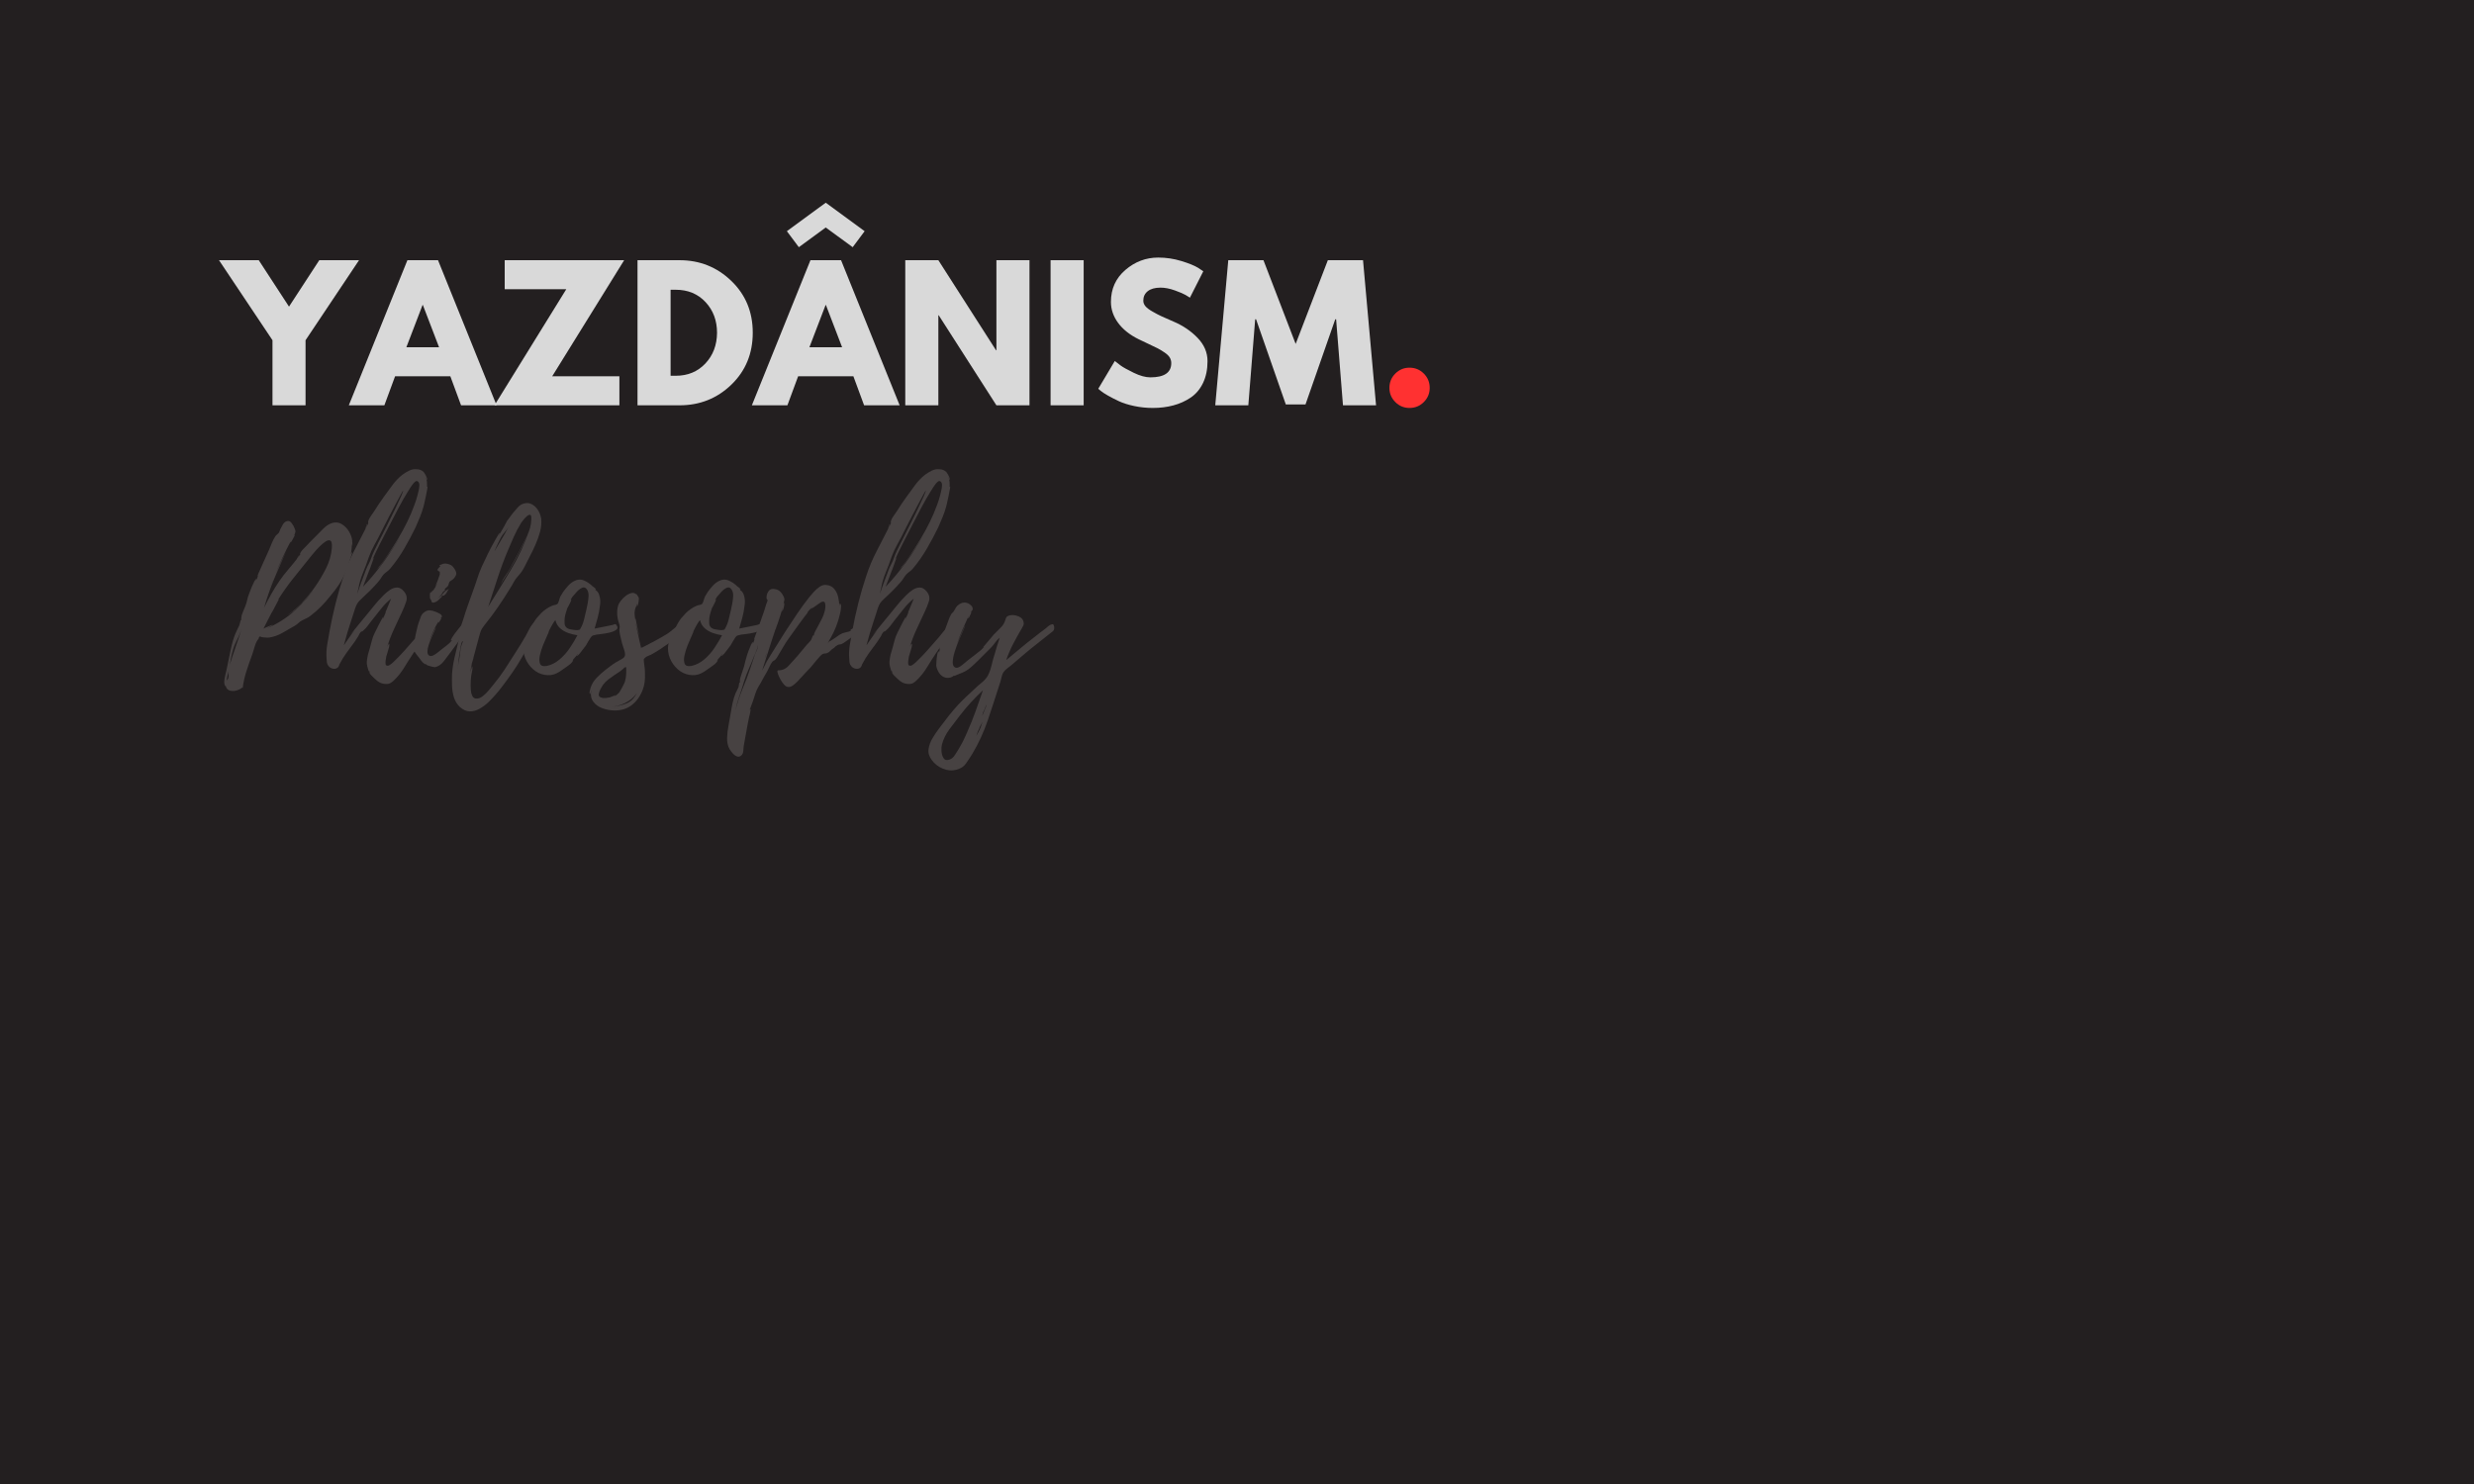 <?xml version="1.0" encoding="UTF-8"?>
<svg xmlns="http://www.w3.org/2000/svg" xmlns:xlink="http://www.w3.org/1999/xlink" width="3000" zoomAndPan="magnify" viewBox="0 0 2250 1350" height="1800" preserveAspectRatio="xMidYMid meet" version="1.0">
  <defs>
    <g></g>
  </defs>
  <rect x="-225" width="2700" fill="#ffffff" y="-135" height="1620" fill-opacity="1"></rect>
  <rect x="-225" width="2700" fill="#231f20" y="-135" height="1620" fill-opacity="1"></rect>
  <g fill="#d9d9d9" fill-opacity="1">
    <g transform="translate(203.964, 368.709)">
      <g>
        <path d="M -4.797 -132 L 31.359 -132 L 58.875 -89.766 L 86.406 -132 L 122.562 -132 L 73.922 -59.203 L 73.922 0 L 43.844 0 L 43.844 -59.203 Z M -4.797 -132 "></path>
      </g>
    </g>
  </g>
  <g fill="#d9d9d9" fill-opacity="1">
    <g transform="translate(321.721, 368.709)">
      <g>
        <path d="M 76.641 -132 L 129.922 0 L 97.594 0 L 87.844 -26.406 L 37.594 -26.406 L 27.844 0 L -4.484 0 L 48.797 -132 Z M 77.594 -52.797 L 62.875 -91.203 L 62.562 -91.203 L 47.844 -52.797 Z M 77.594 -52.797 "></path>
      </g>
    </g>
  </g>
  <g fill="#d9d9d9" fill-opacity="1">
    <g transform="translate(447.158, 368.709)">
      <g>
        <path d="M 120.484 -132 L 55.047 -26.406 L 116.156 -26.406 L 116.156 0 L 2.562 0 L 67.844 -105.594 L 11.844 -105.594 L 11.844 -132 Z M 120.484 -132 "></path>
      </g>
    </g>
  </g>
  <g fill="#d9d9d9" fill-opacity="1">
    <g transform="translate(570.195, 368.709)">
      <g>
        <path d="M 9.594 -132 L 47.844 -132 C 66.188 -132 81.863 -125.734 94.875 -113.203 C 107.895 -100.672 114.406 -84.961 114.406 -66.078 C 114.406 -47.086 107.922 -31.328 94.953 -18.797 C 81.992 -6.266 66.289 0 47.844 0 L 9.594 0 Z M 39.688 -26.875 L 44.312 -26.875 C 55.301 -26.875 64.289 -30.582 71.281 -38 C 78.27 -45.414 81.816 -54.723 81.922 -65.922 C 81.922 -77.117 78.426 -86.453 71.438 -93.922 C 64.445 -101.391 55.406 -105.125 44.312 -105.125 L 39.688 -105.125 Z M 39.688 -26.875 "></path>
      </g>
    </g>
  </g>
  <g fill="#d9d9d9" fill-opacity="1">
    <g transform="translate(688.272, 368.709)">
      <g>
        <path d="M 27.359 -158.406 L 62.719 -184.312 L 98.078 -158.406 L 87.203 -143.844 L 62.719 -161.766 L 38.234 -143.844 Z M 76.641 -132 L 129.922 0 L 97.594 0 L 87.844 -26.406 L 37.594 -26.406 L 27.844 0 L -4.484 0 L 48.797 -132 Z M 77.594 -52.797 L 62.875 -91.203 L 62.562 -91.203 L 47.844 -52.797 Z M 77.594 -52.797 "></path>
      </g>
    </g>
  </g>
  <g fill="#d9d9d9" fill-opacity="1">
    <g transform="translate(813.709, 368.709)">
      <g>
        <path d="M 39.688 -81.922 L 39.688 0 L 9.594 0 L 9.594 -132 L 39.688 -132 L 92.156 -50.078 L 92.484 -50.078 L 92.484 -132 L 122.562 -132 L 122.562 0 L 92.484 0 L 40 -81.922 Z M 39.688 -81.922 "></path>
      </g>
    </g>
  </g>
  <g fill="#d9d9d9" fill-opacity="1">
    <g transform="translate(945.866, 368.709)">
      <g>
        <path d="M 39.688 -132 L 39.688 0 L 9.594 0 L 9.594 -132 Z M 39.688 -132 "></path>
      </g>
    </g>
  </g>
  <g fill="#d9d9d9" fill-opacity="1">
    <g transform="translate(995.144, 368.709)">
      <g>
        <path d="M 58.234 -134.406 C 65.379 -134.406 72.363 -133.363 79.188 -131.281 C 86.02 -129.195 91.094 -127.145 94.406 -125.125 L 99.203 -121.922 L 87.047 -97.922 C 86.078 -98.555 84.738 -99.379 83.031 -100.391 C 81.332 -101.41 78.133 -102.773 73.438 -104.484 C 68.75 -106.191 64.375 -107.047 60.312 -107.047 C 55.301 -107.047 51.438 -105.977 48.719 -103.844 C 46 -101.707 44.641 -98.828 44.641 -95.203 C 44.641 -93.391 45.281 -91.707 46.562 -90.156 C 47.844 -88.613 50.031 -86.961 53.125 -85.203 C 56.219 -83.441 58.938 -82.023 61.281 -80.953 C 63.625 -79.891 67.25 -78.289 72.156 -76.156 C 80.688 -72.531 87.969 -67.598 94 -61.359 C 100.031 -55.117 103.047 -48.051 103.047 -40.156 C 103.047 -32.582 101.68 -25.969 98.953 -20.312 C 96.234 -14.664 92.5 -10.238 87.75 -7.031 C 83.008 -3.832 77.758 -1.461 72 0.078 C 66.238 1.629 60 2.406 53.281 2.406 C 47.52 2.406 41.863 1.816 36.312 0.641 C 30.77 -0.535 26.129 -2.004 22.391 -3.766 C 18.66 -5.523 15.301 -7.254 12.312 -8.953 C 9.332 -10.66 7.148 -12.102 5.766 -13.281 L 3.688 -15.047 L 18.719 -40.312 C 20 -39.25 21.758 -37.891 24 -36.234 C 26.238 -34.586 30.211 -32.375 35.922 -29.594 C 41.629 -26.82 46.672 -25.438 51.047 -25.438 C 63.734 -25.438 70.078 -29.758 70.078 -38.406 C 70.078 -40.219 69.625 -41.895 68.719 -43.438 C 67.812 -44.988 66.211 -46.535 63.922 -48.078 C 61.629 -49.629 59.602 -50.859 57.844 -51.766 C 56.082 -52.672 53.203 -54.055 49.203 -55.922 C 45.203 -57.785 42.238 -59.195 40.312 -60.156 C 32.312 -64.102 26.125 -69.035 21.75 -74.953 C 17.383 -80.879 15.203 -87.254 15.203 -94.078 C 15.203 -105.922 19.57 -115.602 28.312 -123.125 C 37.062 -130.645 47.035 -134.406 58.234 -134.406 Z M 58.234 -134.406 "></path>
      </g>
    </g>
  </g>
  <g fill="#d9d9d9" fill-opacity="1">
    <g transform="translate(1102.662, 368.709)">
      <g>
        <path d="M 118.719 0 L 112.484 -78.234 L 111.688 -78.234 L 84.641 -0.797 L 66.719 -0.797 L 39.688 -78.234 L 38.875 -78.234 L 32.641 0 L 2.562 0 L 14.406 -132 L 46.406 -132 L 75.688 -55.844 L 104.953 -132 L 136.953 -132 L 148.797 0 Z M 118.719 0 "></path>
      </g>
    </g>
  </g>
  <g fill="#ff3131" fill-opacity="1">
    <g transform="translate(1254.022, 368.709)">
      <g>
        <path d="M 27.844 -34.234 C 32.957 -34.234 37.301 -32.445 40.875 -28.875 C 44.445 -25.301 46.234 -20.957 46.234 -15.844 C 46.234 -10.82 44.445 -6.523 40.875 -2.953 C 37.301 0.617 32.957 2.406 27.844 2.406 C 22.82 2.406 18.523 0.617 14.953 -2.953 C 11.379 -6.523 9.594 -10.82 9.594 -15.844 C 9.594 -20.957 11.379 -25.301 14.953 -28.875 C 18.523 -32.445 22.82 -34.234 27.844 -34.234 Z M 27.844 -34.234 "></path>
      </g>
    </g>
  </g>
  <g fill="#474242" fill-opacity="1">
    <g transform="translate(203.964, 614.491)">
      <g>
        <path d="M 98.047 -138.703 C 101.234 -139.68 104.176 -139.344 106.875 -137.688 C 109.57 -136.031 111.781 -133.758 113.5 -130.875 C 115.219 -128 116.195 -125.086 116.438 -122.141 C 116.32 -122.391 116.289 -122.297 116.344 -121.859 C 116.406 -121.43 116.438 -121.281 116.438 -121.406 C 116.438 -120.914 116.469 -120.207 116.531 -119.281 C 116.594 -118.363 116.504 -117.848 116.266 -117.734 C 116.379 -117.848 116.375 -118.117 116.25 -118.547 C 116.133 -118.984 116.016 -119.383 115.891 -119.75 C 116.016 -118.156 115.984 -116.594 115.797 -115.062 C 115.609 -113.531 115.395 -111.969 115.156 -110.375 C 115.395 -110.863 115.609 -111.352 115.797 -111.844 C 115.984 -112.332 116.078 -112.578 116.078 -112.578 C 116.316 -111.723 116.223 -110.773 115.797 -109.734 C 115.367 -108.691 115.031 -107.738 114.781 -106.875 C 114.164 -104.664 113.488 -102.488 112.75 -100.344 C 112.02 -98.195 111.164 -96.082 110.188 -94 C 108.594 -89.945 106.629 -86.172 104.297 -82.672 C 101.973 -79.18 99.398 -75.785 96.578 -72.484 C 93.879 -69.047 91.055 -65.82 88.109 -62.812 C 85.172 -59.812 81.922 -56.961 78.359 -54.266 C 77.141 -53.285 75.883 -52.52 74.594 -51.969 C 73.301 -51.414 71.984 -50.77 70.641 -50.031 C 69.41 -49.414 68.305 -48.617 67.328 -47.641 C 66.348 -46.66 65.18 -45.801 63.828 -45.062 C 60.516 -43.102 56.895 -41.02 52.969 -38.812 C 49.051 -36.602 45.129 -35.191 41.203 -34.578 C 39.859 -34.336 38.57 -34.336 37.344 -34.578 C 36.852 -34.578 36.301 -34.609 35.688 -34.672 C 35.07 -34.734 34.457 -34.828 33.844 -34.953 C 32.375 -35.93 31.516 -35.441 31.266 -33.484 C 29.797 -31.891 28.629 -29.586 27.766 -26.578 C 26.91 -23.578 26.117 -21.035 25.391 -18.953 C 23.547 -14.047 21.797 -9.016 20.141 -3.859 C 18.484 1.285 17.348 6.438 16.734 11.594 C 16.492 11.344 16.375 11.098 16.375 10.859 C 15.27 11.961 13.645 12.848 11.5 13.516 C 9.352 14.191 7.297 14.285 5.328 13.797 C 3.367 13.305 2.082 12.082 1.469 10.125 C 1.344 9.875 1.281 9.566 1.281 9.203 C 1.164 9.316 1.109 9.562 1.109 9.938 C 0.242 8.707 -0.125 7.141 0 5.234 C 0.125 3.336 0.43 1.441 0.922 -0.453 C 1.41 -2.359 1.781 -3.863 2.031 -4.969 L 5.891 -23.734 C 6.504 -26.547 7.207 -29.332 8 -32.094 C 8.801 -34.852 9.812 -37.523 11.031 -40.109 C 11.406 -41.086 11.836 -42.004 12.328 -42.859 C 12.816 -43.723 13.242 -44.582 13.609 -45.438 C 13.734 -45.562 13.977 -46.453 14.344 -48.109 C 14.719 -49.766 14.961 -50.648 15.078 -50.766 C 15.203 -50.648 15.266 -50.406 15.266 -50.031 C 15.391 -50.281 15.484 -50.523 15.547 -50.766 C 15.609 -51.016 15.641 -51.258 15.641 -51.5 C 15.391 -51.008 15.297 -51.008 15.359 -51.5 C 15.422 -52 15.508 -52.645 15.625 -53.438 C 15.75 -54.238 15.812 -54.641 15.812 -54.641 C 16.188 -55.742 16.586 -56.844 17.016 -57.938 C 17.441 -59.039 17.898 -60.145 18.391 -61.25 C 19.129 -62.969 19.742 -64.656 20.234 -66.312 C 20.723 -67.969 21.148 -69.656 21.516 -71.375 C 21.641 -71.738 22.008 -72.781 22.625 -74.5 C 23.238 -76.219 23.973 -78.117 24.828 -80.203 C 25.691 -82.285 26.52 -84.094 27.312 -85.625 C 28.113 -87.156 28.758 -87.863 29.25 -87.75 C 29.375 -87.75 29.312 -87.531 29.062 -87.094 C 28.82 -86.664 28.758 -86.395 28.875 -86.281 C 29.25 -87.133 29.617 -87.957 29.984 -88.75 C 30.348 -89.551 30.656 -90.379 30.906 -91.234 C 30.656 -90.742 30.41 -90.441 30.172 -90.328 C 30.047 -90.328 30.473 -91.457 31.453 -93.719 C 32.43 -95.988 33.625 -98.656 35.031 -101.719 C 36.445 -104.789 37.707 -107.582 38.812 -110.094 C 39.914 -112.602 40.594 -114.109 40.844 -114.609 C 41.695 -116.691 42.551 -118.773 43.406 -120.859 C 44.27 -122.941 45.316 -124.906 46.547 -126.75 C 47.148 -127.477 47.727 -128.055 48.281 -128.484 C 48.832 -128.922 49.297 -129.383 49.672 -129.875 C 49.91 -130.238 50.125 -130.727 50.312 -131.344 C 50.5 -131.957 50.711 -132.508 50.953 -133 C 51.441 -133.977 52.145 -135.297 53.062 -136.953 C 53.988 -138.609 55.066 -139.68 56.297 -140.172 C 58.254 -141.023 59.906 -140.531 61.25 -138.688 C 62.602 -136.852 63.523 -135.203 64.016 -133.734 C 64.629 -132.266 64.844 -131.129 64.656 -130.328 C 64.477 -129.535 64.082 -128.645 63.469 -127.656 L 64.016 -128.031 C 64.266 -128.031 64.082 -127.414 63.469 -126.188 C 62.852 -124.969 62.207 -123.773 61.531 -122.609 C 60.852 -121.441 60.395 -120.859 60.156 -120.859 C 60.031 -120.859 60.211 -121.41 60.703 -122.516 C 58.004 -117.609 55.488 -112.641 53.156 -107.609 C 50.832 -102.586 48.629 -97.5 46.547 -92.344 C 46.66 -92.594 47.207 -93.816 48.188 -96.016 C 49.176 -98.223 50.312 -100.676 51.594 -103.375 C 52.883 -106.07 54.02 -108.43 55 -110.453 C 55.977 -112.484 56.531 -113.5 56.656 -113.5 C 56.531 -113.5 55.945 -112.301 54.906 -109.906 C 53.863 -107.52 52.633 -104.703 51.219 -101.453 C 49.812 -98.203 48.523 -95.227 47.359 -92.531 C 46.203 -89.832 45.5 -88.176 45.25 -87.562 C 43.531 -83.395 41.906 -79.133 40.375 -74.781 C 38.844 -70.426 37.461 -66.039 36.234 -61.625 C 38.316 -65.914 40.492 -70.082 42.766 -74.125 C 45.035 -78.176 47.52 -82.164 50.219 -86.094 C 52.664 -89.645 55.238 -92.984 57.938 -96.109 C 60.633 -99.242 63.273 -102.461 65.859 -105.766 C 65.859 -105.766 66.16 -106.348 66.766 -107.516 C 67.379 -108.68 67.938 -109.328 68.438 -109.453 C 68.438 -109.453 68.098 -108.961 67.422 -107.984 C 66.742 -107.004 66.469 -106.57 66.594 -106.688 L 69.172 -110 C 69.047 -110 68.922 -110.062 68.797 -110.188 C 69.047 -111.539 69.938 -113.016 71.469 -114.609 C 73 -116.203 74.191 -117.426 75.047 -118.281 C 76.273 -119.633 77.531 -120.953 78.812 -122.234 C 80.102 -123.523 81.363 -124.785 82.594 -126.016 C 84.676 -128.098 87.066 -130.516 89.766 -133.266 C 92.461 -136.023 95.223 -137.836 98.047 -138.703 Z M 97.859 -116.266 L 97.859 -116.438 C 98.109 -120 97.648 -122.082 96.484 -122.688 C 95.316 -123.301 93.812 -122.992 91.969 -121.766 C 90.133 -120.547 88.203 -118.895 86.172 -116.812 C 84.148 -114.727 82.344 -112.703 80.75 -110.734 C 79.156 -108.773 78.051 -107.426 77.438 -106.688 C 72.539 -100.676 67.547 -94.453 62.453 -88.016 C 57.359 -81.578 52.789 -75.109 48.75 -68.609 C 48.875 -69.098 49.18 -69.344 49.672 -69.344 C 49.672 -69.344 49.363 -68.758 48.75 -67.594 C 48.133 -66.438 47.426 -65.086 46.625 -63.547 C 45.832 -62.016 45.098 -60.602 44.422 -59.312 C 43.742 -58.031 43.285 -57.27 43.047 -57.031 C 41.816 -54.695 40.586 -52.332 39.359 -49.938 C 38.141 -47.551 36.914 -45.129 35.688 -42.672 C 35.938 -42.797 36.734 -43.164 38.078 -43.781 C 39.43 -44.395 40.75 -44.945 42.031 -45.438 C 43.32 -45.926 44.031 -46.109 44.156 -45.984 C 44.156 -45.859 43.477 -45.457 42.125 -44.781 C 40.781 -44.113 39.738 -43.535 39 -43.047 C 48.32 -46.973 56.781 -52.367 64.375 -59.234 C 71.977 -66.098 78.602 -73.703 84.25 -82.047 C 82.406 -79.348 80.441 -76.77 78.359 -74.312 C 76.273 -71.863 74.129 -69.41 71.922 -66.953 C 70.578 -65.609 69.164 -64.227 67.688 -62.812 C 66.219 -61.406 64.75 -60.031 63.281 -58.688 C 62.539 -58.188 61.492 -57.508 60.141 -56.656 C 58.797 -55.801 57.758 -55.004 57.031 -54.266 C 57.883 -55.242 59.016 -56.191 60.422 -57.109 C 61.836 -58.035 62.973 -58.926 63.828 -59.781 C 66.035 -61.625 68.18 -63.586 70.266 -65.672 C 72.473 -68.117 74.617 -70.566 76.703 -73.016 C 78.785 -75.473 80.75 -78.051 82.594 -80.75 C 86.145 -85.781 89.453 -91.332 92.516 -97.406 C 95.586 -103.477 97.367 -109.703 97.859 -116.078 C 97.734 -115.953 97.672 -115.859 97.672 -115.797 C 97.672 -115.734 97.734 -115.891 97.859 -116.266 Z M 7.359 -21.156 C 6.867 -19.562 6.438 -17.691 6.062 -15.547 C 5.695 -13.398 5.332 -11.406 4.969 -9.562 C 6.562 -14.832 8.305 -20.164 10.203 -25.562 C 12.109 -30.957 13.859 -36.297 15.453 -41.578 C 14.223 -38.016 12.812 -34.703 11.219 -31.641 C 9.625 -28.578 8.336 -25.082 7.359 -21.156 Z M 3.672 2.391 C 3.922 1.41 3.984 0.367 3.859 -0.734 C 3.734 -1.836 3.734 -2.879 3.859 -3.859 C 3.492 -2.391 3.156 -0.953 2.844 0.453 C 2.539 1.867 2.27 3.375 2.031 4.969 C 2.145 4.477 2.414 4.016 2.844 3.578 C 3.281 3.148 3.555 2.754 3.672 2.391 Z M 44.156 -86.281 L 43.969 -86.094 L 40.281 -76.703 Z M 44.328 -87.016 C 44.211 -86.766 44.156 -86.578 44.156 -86.453 C 44.156 -86.578 44.18 -86.672 44.234 -86.734 C 44.297 -86.797 44.328 -86.891 44.328 -87.016 Z M 44.703 -87.75 L 44.703 -87.922 L 44.516 -87.562 Z M 47.094 -66.047 C 47.094 -66.047 47.125 -66.07 47.188 -66.125 C 47.25 -66.188 47.281 -66.281 47.281 -66.406 C 47.281 -66.281 47.25 -66.219 47.188 -66.219 C 47.125 -66.219 47.094 -66.16 47.094 -66.047 Z M 47.094 -66.047 "></path>
      </g>
    </g>
  </g>
  <g fill="#474242" fill-opacity="1">
    <g transform="translate(296.858, 614.491)">
      <g>
        <path d="M 91.234 -45.25 C 91.484 -45.25 91.914 -45.094 92.531 -44.781 C 93.145 -44.477 93.145 -44.27 92.531 -44.156 C 92.77 -44.27 92.52 -43.469 91.781 -41.75 C 91.051 -40.039 90.223 -38.266 89.297 -36.422 C 88.379 -34.578 87.801 -33.473 87.562 -33.109 C 86.207 -30.898 84.797 -28.691 83.328 -26.484 C 81.859 -24.273 80.391 -22.129 78.922 -20.047 C 76.223 -16.004 73.551 -11.805 70.906 -7.453 C 68.27 -3.098 65.176 0.797 61.625 4.234 C 60.395 5.461 59.195 6.379 58.031 6.984 C 56.875 7.598 55.438 7.844 53.719 7.719 C 51.633 7.602 49.82 7.113 48.281 6.25 C 46.75 5.395 45.312 4.289 43.969 2.938 C 43.844 2.695 43.316 2.176 42.391 1.375 C 41.473 0.582 40.645 -0.27 39.906 -1.188 C 39.176 -2.113 38.875 -2.758 39 -3.125 L 40.109 -1.469 C 39.609 -2.207 39.176 -3.191 38.812 -4.422 L 38.812 -3.672 C 38.688 -3.555 38.441 -4.02 38.078 -5.062 C 37.711 -6.102 37.406 -7.207 37.156 -8.375 C 36.914 -9.539 36.797 -10.242 36.797 -10.484 C 36.672 -11.836 36.727 -13.219 36.969 -14.625 C 37.219 -16.031 37.461 -17.41 37.703 -18.766 C 38.316 -20.973 38.961 -23.18 39.641 -25.391 C 40.316 -27.598 40.898 -29.805 41.391 -32.016 C 42.004 -34.336 42.863 -36.602 43.969 -38.812 C 45.07 -41.02 46.176 -43.227 47.281 -45.438 C 47.395 -45.676 47.789 -46.441 48.469 -47.734 C 49.145 -49.023 49.816 -50.281 50.484 -51.5 C 51.16 -52.727 51.625 -53.344 51.875 -53.344 C 51.875 -53.219 51.75 -52.879 51.5 -52.328 C 51.258 -51.773 51.203 -51.441 51.328 -51.328 L 54.078 -57.578 L 53.531 -57.031 L 58.859 -69.906 C 55.43 -67.207 52.336 -64.078 49.578 -60.516 C 46.816 -56.961 44.086 -53.531 41.391 -50.219 C 40.16 -48.625 38.898 -46.969 37.609 -45.25 C 36.328 -43.531 34.891 -42 33.297 -40.656 C 32.805 -40.164 32.406 -39.953 32.094 -40.016 C 31.789 -40.078 31.395 -39.801 30.906 -39.188 C 30.539 -38.695 30.203 -38.176 29.891 -37.625 C 29.586 -37.07 29.312 -36.488 29.062 -35.875 C 26.977 -32.438 24.676 -29.094 22.156 -25.844 C 19.645 -22.594 17.285 -19.25 15.078 -15.812 L 11.766 -9.938 C 11.648 -9.445 11.531 -9.047 11.406 -8.734 C 11.281 -8.43 11.035 -8.035 10.672 -7.547 C 9.441 -6.316 7.938 -5.852 6.156 -6.156 C 4.383 -6.469 3.008 -7.238 2.031 -8.469 C 1.164 -9.445 0.641 -10.516 0.453 -11.672 C 0.273 -12.836 0.188 -13.973 0.188 -15.078 C -0.188 -19.129 -0.035 -23.27 0.641 -27.5 C 1.316 -31.727 2.023 -35.805 2.766 -39.734 C 4.359 -48.441 6.227 -57.086 8.375 -65.672 C 10.52 -74.254 13 -82.719 15.812 -91.062 C 18.27 -98.539 21.273 -105.711 24.828 -112.578 C 28.391 -119.441 31.945 -126.367 35.5 -133.359 C 35.5 -133.484 35.68 -134.219 36.047 -135.562 C 36.422 -136.914 36.852 -137.719 37.344 -137.969 C 37.219 -137.844 36.973 -137.227 36.609 -136.125 C 36.242 -135.02 36.062 -134.469 36.062 -134.469 L 38.266 -138.703 C 38.266 -138.703 38.234 -138.703 38.172 -138.703 C 38.109 -138.703 38.016 -138.766 37.891 -138.891 C 37.891 -140.598 38.656 -142.523 40.188 -144.672 C 41.727 -146.816 42.926 -148.566 43.781 -149.922 C 45.125 -152.004 46.469 -154.086 47.812 -156.172 C 49.164 -158.254 50.582 -160.281 52.062 -162.25 C 54.633 -165.801 57.27 -169.414 59.969 -173.094 C 62.664 -176.781 65.734 -179.973 69.172 -182.672 C 71.004 -184.016 73.023 -185.238 75.234 -186.344 C 77.441 -187.445 79.711 -187.875 82.047 -187.625 C 84.617 -187.625 86.766 -186.77 88.484 -185.062 C 88.723 -184.812 89.148 -184.164 89.766 -183.125 C 90.379 -182.082 90.898 -181.008 91.328 -179.906 C 91.754 -178.801 91.785 -178.125 91.422 -177.875 C 91.422 -177.875 91.266 -178.332 90.953 -179.25 C 90.648 -180.176 90.441 -180.641 90.328 -180.641 C 90.93 -179.172 91.297 -177.641 91.422 -176.047 C 91.547 -174.453 91.547 -172.914 91.422 -171.438 C 91.672 -171.812 91.797 -172 91.797 -172 C 92.035 -172 92 -171.141 91.688 -169.422 C 91.383 -167.703 90.988 -165.676 90.5 -163.344 C 90.008 -161.02 89.551 -158.906 89.125 -157 C 88.695 -155.102 88.422 -153.969 88.297 -153.594 C 87.441 -150.406 86.367 -147.25 85.078 -144.125 C 83.785 -141 82.469 -137.906 81.125 -134.844 C 78.062 -128.457 74.598 -121.953 70.734 -115.328 C 66.867 -108.711 62.602 -102.645 57.938 -97.125 C 57.082 -96.145 56.102 -95.254 55 -94.453 C 53.895 -93.66 52.914 -92.832 52.062 -91.969 C 51.195 -90.988 50.395 -89.883 49.656 -88.656 C 48.926 -87.438 48.07 -86.273 47.094 -85.172 C 44.758 -82.473 42.305 -79.832 39.734 -77.25 C 37.16 -74.676 34.523 -72.164 31.828 -69.719 C 30.234 -68.25 29.066 -66.961 28.328 -65.859 C 27.586 -64.754 26.852 -63.16 26.125 -61.078 C 25.508 -59.109 24.895 -57.172 24.281 -55.266 C 23.664 -53.367 23.051 -51.504 22.438 -49.672 C 21.219 -45.992 20.055 -42.312 18.953 -38.625 C 17.848 -34.945 16.801 -31.207 15.812 -27.406 C 17.414 -29.863 19.039 -32.223 20.688 -34.484 C 22.344 -36.754 24.031 -39.055 25.75 -41.391 C 24.52 -40.035 23.535 -38.898 22.797 -37.984 C 22.066 -37.066 21.703 -36.609 21.703 -36.609 C 21.578 -36.609 22.281 -37.586 23.812 -39.547 C 25.352 -41.516 27.316 -43.938 29.703 -46.812 C 32.098 -49.695 34.52 -52.641 36.969 -55.641 C 39.426 -58.648 41.57 -61.285 43.406 -63.547 C 45.25 -65.816 46.414 -67.195 46.906 -67.688 C 48.258 -69.164 49.883 -70.883 51.781 -72.844 C 53.688 -74.801 55.711 -76.484 57.859 -77.891 C 60.004 -79.305 62.176 -80.016 64.375 -80.016 C 66.582 -80.016 68.672 -78.789 70.641 -76.344 C 72.973 -73.52 73.613 -70.516 72.562 -67.328 C 71.52 -64.141 70.328 -61.133 68.984 -58.312 C 66.648 -53.281 64.164 -47.941 61.531 -42.297 C 58.895 -36.66 56.844 -31.27 55.375 -26.125 C 55.488 -26.25 55.727 -26.77 56.094 -27.688 C 56.469 -28.602 56.781 -28.941 57.031 -28.703 C 57.395 -28.328 57.363 -27.312 56.938 -25.656 C 56.508 -24 56.02 -22.344 55.469 -20.688 C 54.914 -19.039 54.578 -17.91 54.453 -17.297 C 54.453 -16.922 54.328 -16.117 54.078 -14.891 C 53.836 -13.672 53.719 -12.508 53.719 -11.406 C 53.719 -10.301 53.961 -9.566 54.453 -9.203 C 55.305 -8.711 56.254 -8.77 57.297 -9.375 C 58.336 -9.988 59.379 -10.785 60.422 -11.766 C 61.461 -12.754 62.234 -13.492 62.734 -13.984 C 66.035 -17.172 69.219 -20.539 72.281 -24.094 C 75.352 -27.656 78.422 -31.148 81.484 -34.578 C 82.586 -35.93 83.723 -37.344 84.891 -38.812 C 86.055 -40.281 87.254 -41.629 88.484 -42.859 C 88.723 -43.109 89.117 -43.566 89.672 -44.234 C 90.223 -44.91 90.742 -45.25 91.234 -45.25 Z M 75.234 -169.047 C 75.234 -168.93 75.203 -168.875 75.141 -168.875 C 75.078 -168.875 75.047 -168.875 75.047 -168.875 C 71.742 -163.594 68.617 -158.16 65.672 -152.578 C 62.723 -147.004 59.844 -141.457 57.031 -135.938 C 54.445 -130.914 51.805 -125.797 49.109 -120.578 C 46.41 -115.367 43.957 -110.25 41.75 -105.219 C 42 -105.707 42.273 -106.133 42.578 -106.5 C 42.891 -106.875 43.109 -107.125 43.234 -107.25 C 43.234 -107.25 42.895 -106.328 42.219 -104.484 C 41.539 -102.641 40.863 -100.738 40.188 -98.781 C 39.52 -96.82 39.062 -95.656 38.812 -95.281 L 33.297 -80.75 C 39.922 -87.738 46.082 -95.129 51.781 -102.922 C 57.488 -110.711 62.672 -118.711 67.328 -126.922 C 65.484 -123.859 63.609 -120.852 61.703 -117.906 C 59.805 -114.969 57.816 -112.086 55.734 -109.266 L 48.375 -98.969 L 45.062 -95.656 L 46.547 -97.312 C 47.523 -98.414 48.41 -99.52 49.203 -100.625 C 50.004 -101.727 50.832 -102.832 51.688 -103.938 C 53.281 -106.145 54.844 -108.379 56.375 -110.641 C 57.914 -112.91 59.422 -115.211 60.891 -117.547 C 63.953 -122.328 66.832 -127.172 69.531 -132.078 C 72.227 -136.984 74.68 -142.008 76.891 -147.156 C 77.992 -149.852 79.066 -152.582 80.109 -155.344 C 81.148 -158.102 82.039 -160.895 82.781 -163.719 C 83.02 -164.695 83.352 -166.047 83.781 -167.766 C 84.219 -169.484 84.469 -171.172 84.531 -172.828 C 84.594 -174.484 84.191 -175.676 83.328 -176.406 C 82.473 -177.145 81.551 -177.082 80.562 -176.219 C 79.582 -175.363 78.633 -174.258 77.719 -172.906 C 76.801 -171.562 76.098 -170.52 75.609 -169.781 C 75.723 -169.906 75.66 -169.723 75.422 -169.234 L 75.422 -169.422 C 75.422 -169.297 75.391 -169.234 75.328 -169.234 C 75.266 -169.234 75.234 -169.234 75.234 -169.234 Z M 29.062 -78.922 L 28.875 -78.359 C 28.758 -77.867 28.609 -77.102 28.422 -76.062 C 28.234 -75.02 28.203 -74.5 28.328 -74.5 C 28.203 -74.5 28.477 -75.508 29.156 -77.531 C 29.832 -79.562 30.66 -81.895 31.641 -84.531 C 32.617 -87.164 33.535 -89.586 34.391 -91.797 C 35.254 -94.004 35.75 -95.352 35.875 -95.844 C 36.602 -97.801 37.457 -99.672 38.438 -101.453 C 39.426 -103.234 40.227 -105.102 40.844 -107.062 C 41.57 -109.145 42.395 -111.133 43.312 -113.031 C 44.238 -114.938 45.191 -116.867 46.172 -118.828 C 46.66 -119.816 47.82 -122.117 49.656 -125.734 C 51.5 -129.348 53.586 -133.484 55.922 -138.141 C 58.254 -142.805 60.523 -147.406 62.734 -151.938 C 64.941 -156.477 66.719 -160.281 68.062 -163.344 C 69.414 -166.414 69.969 -168.016 69.719 -168.141 C 69.594 -168.141 68.914 -167.004 67.688 -164.734 C 66.469 -162.461 64.938 -159.609 63.094 -156.172 C 61.258 -152.742 59.422 -149.25 57.578 -145.688 C 55.734 -142.133 54.109 -138.977 52.703 -136.219 C 51.297 -133.457 50.406 -131.707 50.031 -130.969 C 48.195 -127.164 46.207 -123.363 44.062 -119.562 C 41.914 -115.758 40.102 -111.836 38.625 -107.797 C 37.031 -103.016 35.254 -98.258 33.297 -93.531 C 31.336 -88.812 29.926 -83.941 29.062 -78.922 Z M 41.75 -91.797 C 42.25 -92.523 42.68 -93.078 43.047 -93.453 C 42.797 -93.203 42.578 -92.922 42.391 -92.609 C 42.211 -92.305 42 -92.035 41.75 -91.797 Z M 75.234 -169.047 L 75.422 -169.234 L 75.234 -169.234 Z M 29.062 -78.734 C 29.062 -78.609 29.031 -78.547 28.969 -78.547 C 28.906 -78.547 28.875 -78.484 28.875 -78.359 C 28.875 -78.359 28.906 -78.391 28.969 -78.453 C 29.031 -78.516 29.062 -78.609 29.062 -78.734 Z M 29.062 -78.734 "></path>
      </g>
    </g>
  </g>
  <g fill="#474242" fill-opacity="1">
    <g transform="translate(376.14, 614.491)">
      <g>
        <path d="M 48.203 -45.25 C 48.566 -43.531 48.164 -41.75 47 -39.906 C 45.832 -38.07 44.758 -36.539 43.781 -35.312 C 42.188 -32.988 40.625 -30.723 39.094 -28.516 C 37.562 -26.305 35.938 -24.098 34.219 -21.891 C 32.375 -19.441 30.254 -16.617 27.859 -13.422 C 25.473 -10.234 22.688 -8.273 19.5 -7.547 C 19.008 -7.547 18.086 -7.695 16.734 -8 C 15.391 -8.312 14.133 -8.68 12.969 -9.109 C 11.801 -9.535 11.219 -9.93 11.219 -10.297 L 11.594 -10.297 C 10.852 -10.672 10.57 -10.672 10.75 -10.297 C 10.938 -9.93 10.477 -10.176 9.375 -11.031 C 8.52 -11.645 7.816 -12.32 7.266 -13.062 C 6.711 -13.801 6.129 -14.598 5.516 -15.453 C 4.535 -16.797 3.492 -18.141 2.391 -19.484 C 1.285 -20.836 0.551 -22.312 0.188 -23.906 C 0.188 -24.281 0.156 -25.078 0.094 -26.297 C 0.031 -27.523 0.062 -28.691 0.188 -29.797 C 0.312 -30.898 0.617 -31.453 1.109 -31.453 C 1.348 -31.453 1.406 -31.297 1.281 -30.984 C 1.164 -30.68 1.164 -30.531 1.281 -30.531 L 1.844 -33.844 C 1.594 -33.477 1.406 -33.234 1.281 -33.109 C 1.164 -33.109 1.227 -33.781 1.469 -35.125 C 1.719 -36.477 2.055 -38.07 2.484 -39.906 C 2.91 -41.75 3.305 -43.406 3.672 -44.875 C 4.047 -46.352 4.297 -47.211 4.422 -47.453 C 5.148 -49.422 5.852 -51.383 6.531 -53.344 C 7.207 -55.312 8.461 -56.844 10.297 -57.938 C 11.648 -58.926 13.18 -59.359 14.891 -59.234 C 16.609 -59.109 18.328 -58.676 20.047 -57.938 C 20.785 -57.695 21.922 -57.176 23.453 -56.375 C 24.984 -55.582 25.75 -54.695 25.75 -53.719 C 25.75 -53.227 25.566 -52.859 25.203 -52.609 C 24.836 -52.367 24.531 -52.125 24.281 -51.875 C 24.406 -52 24.648 -52.062 25.016 -52.062 C 25.266 -51.938 24.957 -51.195 24.094 -49.844 C 23.238 -48.5 22.688 -47.891 22.438 -48.016 C 22.32 -48.016 22.32 -48.195 22.438 -48.562 C 22.562 -48.926 22.688 -49.234 22.812 -49.484 C 19.375 -43.836 16.492 -37.645 14.172 -30.906 C 14.535 -31.758 15.145 -33.195 16 -35.219 C 16.863 -37.25 17.754 -39.148 18.672 -40.922 C 19.586 -42.703 20.109 -43.531 20.234 -43.406 C 20.359 -43.406 20.051 -42.641 19.312 -41.109 C 18.582 -39.578 17.691 -37.645 16.641 -35.312 C 15.598 -32.988 14.676 -30.629 13.875 -28.234 C 13.082 -25.848 12.656 -23.703 12.594 -21.797 C 12.539 -19.898 13.125 -18.645 14.344 -18.031 C 15.32 -17.539 16.457 -17.598 17.75 -18.203 C 19.039 -18.816 20.297 -19.613 21.516 -20.594 C 22.742 -21.582 23.664 -22.32 24.281 -22.812 C 26 -24.156 27.93 -25.656 30.078 -27.312 C 32.223 -28.969 33.91 -30.594 35.141 -32.188 C 34.891 -31.945 34.457 -31.828 33.844 -31.828 C 33.719 -32.066 34.055 -32.859 34.859 -34.203 C 35.66 -35.555 36.703 -37.094 37.984 -38.812 C 39.273 -40.531 40.5 -42.094 41.656 -43.5 C 42.82 -44.914 43.594 -45.742 43.969 -45.984 C 44.582 -46.473 45.41 -46.781 46.453 -46.906 C 47.492 -47.031 48.078 -46.477 48.203 -45.25 Z M 16 -68.438 C 16 -68.438 15.816 -68.711 15.453 -69.266 C 15.086 -69.816 14.906 -70.148 14.906 -70.266 C 14.906 -70.516 14.875 -71.129 14.812 -72.109 C 14.75 -73.086 14.805 -74.004 14.984 -74.859 C 15.172 -75.723 15.57 -75.973 16.188 -75.609 C 16.188 -75.848 16.523 -76.363 17.203 -77.156 C 17.879 -77.957 17.91 -77.75 17.297 -76.531 C 18.891 -78.613 20.359 -81.125 21.703 -84.062 L 19.5 -80.75 C 20.352 -82.469 21.27 -84.645 22.25 -87.281 C 23.238 -89.914 23.789 -91.539 23.906 -92.156 C 23.906 -92.281 23.875 -92.648 23.812 -93.266 C 23.758 -93.879 23.789 -94.25 23.906 -94.375 C 21.945 -95.102 21.332 -95.957 22.062 -96.938 C 22.801 -97.926 23.602 -98.723 24.469 -99.328 C 24.094 -99.328 23.848 -99.453 23.734 -99.703 C 23.359 -100.066 23.539 -100.367 24.281 -100.609 C 25.02 -100.859 25.508 -101.047 25.75 -101.172 C 27.102 -101.785 28.516 -101.969 29.984 -101.719 C 31.453 -101.477 32.801 -101.051 34.031 -100.438 C 35.008 -99.82 35.926 -98.898 36.781 -97.672 C 37.645 -96.453 38.258 -95.289 38.625 -94.188 C 39 -92.957 38.848 -91.727 38.172 -90.5 C 37.492 -89.281 36.727 -88.301 35.875 -87.562 C 35.5 -87.195 35.035 -86.859 34.484 -86.547 C 33.93 -86.242 33.41 -85.906 32.922 -85.531 C 32.43 -84.926 32.125 -84.223 32 -83.422 C 31.883 -82.629 31.582 -81.926 31.094 -81.312 C 30.844 -80.82 30.473 -80.453 29.984 -80.203 C 29.492 -79.953 29.125 -79.582 28.875 -79.094 C 28.145 -78.602 28.086 -78.051 28.703 -77.438 C 27.961 -77.07 27.348 -76.645 26.859 -76.156 C 25.992 -74.688 25.191 -73.488 24.453 -72.562 C 23.723 -71.645 22.805 -70.758 21.703 -69.906 C 22.68 -70.52 23.566 -71.16 24.359 -71.828 C 25.16 -72.504 25.992 -73.457 26.859 -74.688 C 28.328 -76.52 30.102 -77.867 32.188 -78.734 C 31.332 -77.754 30.66 -76.711 30.172 -75.609 C 29.68 -74.504 28.883 -73.582 27.781 -72.844 C 27.039 -72.477 26.641 -72.383 26.578 -72.562 C 26.516 -72.75 26.484 -72.875 26.484 -72.938 C 26.484 -73 26.055 -72.66 25.203 -71.922 C 25.203 -71.922 25.352 -71.953 25.656 -72.016 C 25.969 -72.078 26 -71.984 25.75 -71.734 C 24.895 -71.004 24.035 -70.145 23.172 -69.156 C 22.316 -68.176 21.336 -67.441 20.234 -66.953 C 19.742 -66.836 19.254 -66.656 18.766 -66.406 C 18.273 -66.164 17.723 -66.164 17.109 -66.406 C 16.492 -66.77 16.219 -67.133 16.281 -67.5 C 16.344 -67.875 16.25 -68.188 16 -68.438 Z M 12.516 -24.656 C 12.629 -24.895 12.629 -24.953 12.516 -24.828 L 12.141 -23.359 L 12.516 -24.469 Z M 18.578 -79.281 L 19.312 -80.391 C 19.188 -80.016 19.031 -79.734 18.844 -79.547 C 18.664 -79.367 18.578 -79.281 18.578 -79.281 Z M 16.734 -75.781 C 16.617 -75.664 16.5 -75.609 16.375 -75.609 C 16.5 -75.609 16.562 -75.578 16.562 -75.516 C 16.562 -75.453 16.562 -75.422 16.562 -75.422 C 16.676 -75.547 16.734 -75.664 16.734 -75.781 Z M 16.734 -75.781 "></path>
      </g>
    </g>
  </g>
  <g fill="#474242" fill-opacity="1">
    <g transform="translate(410.907, 614.491)">
      <g>
        <path d="M 73.578 -46.906 C 75.047 -48.375 76.086 -48.801 76.703 -48.188 C 77.316 -47.582 77.656 -46.57 77.719 -45.156 C 77.781 -43.75 77.688 -42.555 77.438 -41.578 C 76.945 -39.609 76.148 -37.672 75.047 -35.766 C 73.941 -33.867 72.836 -32.004 71.734 -30.172 C 69.035 -25.754 66.398 -21.242 63.828 -16.641 C 61.254 -12.047 58.438 -7.539 55.375 -3.125 C 52.062 1.656 48.594 6.406 44.969 11.125 C 41.352 15.852 37.398 20.301 33.109 24.469 C 30.773 26.676 28.133 28.609 25.188 30.266 C 22.25 31.922 19.273 32.719 16.266 32.656 C 13.266 32.594 10.297 31.273 7.359 28.703 C 4.785 26.242 2.977 23.328 1.938 19.953 C 0.895 16.586 0.312 13.031 0.188 9.281 C 0.062 5.539 0.062 2.078 0.188 -1.109 C 0.551 -6.254 1.316 -11.336 2.484 -16.359 C 3.648 -21.391 4.848 -26.359 6.078 -31.266 C 6.191 -31.516 6.25 -32.438 6.25 -34.031 C 6.25 -35.625 6.492 -36.727 6.984 -37.344 C 6.867 -37.219 6.812 -36.879 6.812 -36.328 C 6.812 -35.773 6.75 -35.191 6.625 -34.578 C 6.863 -35.191 7.078 -35.836 7.266 -36.516 C 7.453 -37.191 7.664 -37.836 7.906 -38.453 L 7.359 -38.453 C 7.109 -40.285 7.441 -42.457 8.359 -44.969 C 9.285 -47.488 9.992 -49.609 10.484 -51.328 C 11.098 -53.41 11.77 -55.555 12.5 -57.766 C 13.238 -59.973 13.977 -62.117 14.719 -64.203 C 16.062 -68.129 17.469 -72.051 18.938 -75.969 C 20.414 -79.895 21.77 -83.82 23 -87.75 C 24.219 -91.664 25.688 -95.523 27.406 -99.328 C 29.125 -103.129 30.906 -106.875 32.75 -110.562 C 34.457 -114.113 36.297 -117.609 38.266 -121.047 C 38.504 -121.41 38.992 -122.297 39.734 -123.703 C 40.473 -125.117 41.27 -126.5 42.125 -127.844 C 42.977 -129.195 43.531 -129.812 43.781 -129.688 L 42.312 -126.562 L 48.203 -136.672 L 48.016 -136.5 C 48.504 -137.227 49.023 -138.176 49.578 -139.344 C 50.129 -140.508 50.648 -141.336 51.141 -141.828 L 55.375 -147.531 C 56.719 -149.125 58.188 -150.836 59.781 -152.672 C 61.375 -154.516 63.211 -155.742 65.297 -156.359 C 67.992 -157.211 70.477 -157.023 72.75 -155.797 C 75.02 -154.578 76.891 -152.801 78.359 -150.469 C 79.836 -148.145 80.758 -145.754 81.125 -143.297 L 81.312 -143.109 L 81.312 -142.203 C 81.676 -138.516 81.305 -134.645 80.203 -130.594 C 79.098 -126.551 77.688 -122.598 75.969 -118.734 C 74.25 -114.879 72.535 -111.359 70.828 -108.172 C 69.348 -105.223 67.781 -102.125 66.125 -98.875 C 64.469 -95.625 62.477 -92.773 60.156 -90.328 C 58.562 -88.609 57.27 -86.797 56.281 -84.891 C 55.301 -82.992 54.141 -81.004 52.797 -78.922 C 49.359 -73.273 45.738 -67.691 41.938 -62.172 C 38.133 -56.648 34.148 -51.316 29.984 -46.172 C 29.004 -44.941 28.176 -43.805 27.5 -42.766 C 26.82 -41.723 26.238 -40.344 25.75 -38.625 C 25.258 -36.914 24.77 -35.172 24.281 -33.391 C 23.789 -31.609 23.301 -29.797 22.812 -27.953 C 22.32 -26.117 21.832 -24.281 21.344 -22.438 C 20.852 -20.602 20.359 -18.766 19.859 -16.922 C 19.742 -16.066 19.379 -14.719 18.766 -12.875 C 18.148 -11.039 17.906 -10 18.031 -9.75 C 17.539 -7.664 17.172 -5.395 16.922 -2.938 L 18.391 -8.469 C 18.879 -7.727 18.91 -6.316 18.484 -4.234 C 18.055 -2.148 17.781 -0.676 17.656 0.188 C 17.289 2.883 17.109 5.766 17.109 8.828 C 17.109 9.93 17.164 11.398 17.281 13.234 C 17.406 15.078 17.805 16.766 18.484 18.297 C 19.16 19.836 20.234 20.727 21.703 20.969 C 23.785 21.219 25.867 20.547 27.953 18.953 C 30.047 17.359 31.945 15.516 33.656 13.422 C 35.375 11.336 36.723 9.688 37.703 8.469 C 41.504 3.926 45.031 -0.828 48.281 -5.797 C 51.531 -10.766 54.691 -15.703 57.766 -20.609 C 59.484 -23.18 61.109 -25.754 62.641 -28.328 C 64.172 -30.898 65.734 -33.535 67.328 -36.234 C 68.305 -37.953 69.285 -39.82 70.266 -41.844 C 71.242 -43.875 72.348 -45.562 73.578 -46.906 Z M 50.594 -112.766 C 47.156 -104.547 44.055 -96.145 41.297 -87.562 C 38.535 -78.977 35.805 -70.641 33.109 -62.547 C 39.973 -73.461 46.867 -84.711 53.797 -96.297 C 60.734 -107.891 66.285 -119.816 70.453 -132.078 C 68.859 -127.66 66.988 -123.336 64.844 -119.109 C 62.695 -114.879 60.582 -110.738 58.5 -106.688 C 57.27 -104.363 56.008 -102.066 54.719 -99.797 C 53.438 -97.523 52.117 -95.223 50.766 -92.891 C 49.91 -91.547 48.836 -89.922 47.547 -88.016 C 46.266 -86.117 45.316 -84.438 44.703 -82.969 C 45.43 -85.414 46.719 -87.926 48.562 -90.5 C 50.406 -93.082 51.938 -95.473 53.156 -97.672 L 60.891 -112.031 C 63.098 -116.445 65.52 -121.258 68.156 -126.469 C 70.789 -131.676 72.172 -136.859 72.297 -142.016 L 72.297 -142.203 C 72.422 -144.648 72.082 -145.961 71.281 -146.141 C 70.488 -146.328 69.508 -145.93 68.344 -144.953 C 67.176 -143.973 66.098 -142.836 65.109 -141.547 C 64.129 -140.266 63.457 -139.379 63.094 -138.891 C 60.52 -134.711 58.25 -130.414 56.281 -126 C 54.32 -121.594 52.426 -117.18 50.594 -112.766 Z M 44.703 -125.641 C 43.723 -123.68 42.77 -121.781 41.844 -119.938 C 40.926 -118.094 40.039 -116.129 39.188 -114.047 C 39.062 -113.922 39 -113.676 39 -113.312 C 41.082 -116.988 43.227 -120.633 45.438 -124.25 C 47.645 -127.875 49.727 -131.586 51.688 -135.391 C 50.832 -133.797 49.695 -132.203 48.281 -130.609 C 46.875 -129.016 45.68 -127.359 44.703 -125.641 Z M 9.938 -30.531 C 10.062 -30.656 10.125 -30.805 10.125 -30.984 C 10.125 -31.172 10 -31.207 9.75 -31.094 C 9.383 -31.094 8.984 -30.266 8.547 -28.609 C 8.117 -26.953 7.785 -25.082 7.547 -23 L 7.547 -23.172 C 6.93 -19.984 6.438 -16.703 6.062 -13.328 C 5.695 -9.961 5.395 -6.625 5.156 -3.312 L 5.703 -9.203 L 5.703 -8.641 C 5.703 -9.254 5.766 -9.867 5.891 -10.484 C 6.016 -11.098 6.133 -11.711 6.25 -12.328 C 6.863 -15.148 7.32 -18.156 7.625 -21.344 C 7.938 -24.531 8.645 -27.41 9.75 -29.984 C 9.75 -29.984 9.75 -30.047 9.75 -30.172 C 9.75 -30.297 9.812 -30.414 9.938 -30.531 Z M 9.938 -30.531 "></path>
      </g>
    </g>
  </g>
  <g fill="#474242" fill-opacity="1">
    <g transform="translate(476.025, 614.491)">
      <g>
        <path d="M 84.625 -45.797 C 85.969 -44.086 85.906 -42.68 84.438 -41.578 C 82.969 -40.473 80.91 -39.613 78.266 -39 C 75.629 -38.383 73.113 -37.953 70.719 -37.703 C 68.332 -37.461 66.895 -37.281 66.406 -37.156 C 66.281 -37.156 65.785 -37.031 64.922 -36.781 C 64.066 -36.539 63.703 -36.484 63.828 -36.609 C 62.973 -36.242 62.453 -36 62.266 -35.875 C 62.078 -35.75 61.68 -35.258 61.078 -34.406 C 60.336 -33.301 59.629 -32.164 58.953 -31 C 58.273 -29.832 57.633 -28.695 57.031 -27.594 C 56.781 -27.344 56.039 -26.359 54.812 -24.641 C 53.594 -22.93 52.336 -21.305 51.047 -19.766 C 49.754 -18.234 48.863 -17.531 48.375 -17.656 C 48.375 -17.656 48.617 -17.961 49.109 -18.578 C 49.598 -19.191 49.785 -19.562 49.672 -19.688 L 44.328 -13.422 C 44.941 -14.035 45.25 -14.223 45.25 -13.984 C 44.758 -12.391 43.316 -10.766 40.922 -9.109 C 38.535 -7.453 36.664 -6.133 35.312 -5.156 C 33.844 -4.051 32.219 -3.035 30.438 -2.109 C 28.664 -1.191 26.797 -0.613 24.828 -0.375 C 21.023 0 17.285 -0.672 13.609 -2.391 C 10.055 -4.234 7.051 -6.898 4.594 -10.391 C 2.145 -13.891 0.645 -17.723 0.094 -21.891 C -0.457 -26.055 0.242 -29.977 2.203 -33.656 C 3.797 -36.602 5.266 -39.672 6.609 -42.859 C 7.961 -46.047 9.742 -49.113 11.953 -52.062 C 13.305 -53.656 14.688 -55.188 16.094 -56.656 C 17.508 -58.125 19.07 -59.41 20.781 -60.516 C 22.258 -61.617 23.914 -62.539 25.75 -63.281 C 26.363 -63.645 27.223 -63.922 28.328 -64.109 C 29.43 -64.297 30.227 -64.57 30.719 -64.938 C 31.332 -65.301 31.883 -66.375 32.375 -68.156 C 32.863 -69.938 33.289 -71.191 33.656 -71.922 C 34.395 -73.273 35.254 -74.688 36.234 -76.156 C 37.586 -78 39.031 -79.773 40.562 -81.484 C 42.094 -83.203 43.836 -84.613 45.797 -85.719 C 48.992 -87.438 52.062 -87.68 55 -86.453 C 57.945 -85.234 60.582 -83.457 62.906 -81.125 C 62.906 -81.125 63.426 -80.754 64.469 -80.016 C 65.52 -79.285 65.984 -78.613 65.859 -78 L 65.125 -78.734 L 65.859 -77.266 L 66.047 -77.078 C 65.797 -77.816 66.004 -77.785 66.672 -76.984 C 67.348 -76.18 67.688 -75.781 67.688 -75.781 C 68.551 -74.562 69.164 -72.969 69.531 -71 C 69.781 -69.781 69.906 -68.492 69.906 -67.141 C 69.906 -65.797 69.781 -64.445 69.531 -63.094 C 69.164 -59.656 68.52 -56.219 67.594 -52.781 C 66.676 -49.352 65.727 -45.984 64.75 -42.672 C 67.57 -43.16 70.332 -43.711 73.031 -44.328 C 75.727 -44.941 78.426 -45.492 81.125 -45.984 C 81.738 -46.234 82.348 -46.445 82.953 -46.625 C 83.566 -46.812 84.125 -46.598 84.625 -45.984 C 84.738 -45.859 84.766 -45.797 84.703 -45.797 C 84.648 -45.797 84.625 -45.797 84.625 -45.797 Z M 20.969 -8.641 C 25.258 -9.504 29.211 -11.469 32.828 -14.531 C 36.453 -17.594 39.613 -21.145 42.312 -25.188 C 45.008 -29.238 47.273 -33.047 49.109 -36.609 C 46.41 -36.973 43.648 -37.645 40.828 -38.625 C 38.016 -39.613 35.535 -41.055 33.391 -42.953 C 31.242 -44.848 29.801 -47.332 29.062 -50.406 C 27.594 -48.812 25.383 -45.008 22.438 -39 L 23.547 -40.656 C 23.422 -40.289 22.805 -38.91 21.703 -36.516 C 20.598 -34.117 19.367 -31.266 18.016 -27.953 C 16.672 -24.648 15.66 -21.461 14.984 -18.391 C 14.316 -15.328 14.348 -12.812 15.078 -10.844 C 15.816 -8.883 17.719 -8.148 20.781 -8.641 Z M 57.203 -59.594 C 57.578 -61.188 57.977 -63.117 58.406 -65.391 C 58.832 -67.66 59.109 -69.93 59.234 -72.203 C 59.359 -74.473 58.926 -76.406 57.938 -78 C 56.719 -79.957 55.25 -80.566 53.531 -79.828 C 51.812 -79.098 50.156 -77.875 48.562 -76.156 C 46.969 -74.438 45.68 -72.961 44.703 -71.734 C 44.578 -71.734 44.516 -71.703 44.516 -71.641 C 44.516 -71.586 44.516 -71.562 44.516 -71.562 L 44.328 -71.188 L 44.328 -71.375 C 44.211 -71.008 44.156 -70.828 44.156 -70.828 C 43.656 -70.211 43.16 -69.566 42.672 -68.891 C 42.18 -68.211 41.629 -67.383 41.016 -66.406 C 41.141 -66.531 41.539 -67.113 42.219 -68.156 C 42.895 -69.195 43.289 -69.594 43.406 -69.344 C 43.656 -68.977 43.504 -68.211 42.953 -67.047 C 42.398 -65.879 41.816 -64.711 41.203 -63.547 C 40.586 -62.391 40.16 -61.625 39.922 -61.25 C 39.43 -59.781 38.969 -58.312 38.531 -56.844 C 38.102 -55.375 37.77 -53.844 37.531 -52.25 C 37.406 -50.645 37.375 -49.047 37.438 -47.453 C 37.5 -45.859 38.141 -44.508 39.359 -43.406 C 40.098 -42.801 41.02 -42.375 42.125 -42.125 C 43.227 -41.875 44.27 -41.691 45.25 -41.578 C 45.863 -41.453 46.66 -41.359 47.641 -41.297 C 48.617 -41.234 49.352 -41.266 49.844 -41.391 C 50.832 -41.629 51.328 -41.75 51.328 -41.75 C 51.328 -41.75 51.57 -42.18 52.062 -43.047 C 53.406 -45.379 54.445 -48.078 55.188 -51.141 C 55.926 -54.203 56.598 -57.02 57.203 -59.594 Z M 44.516 -71.562 C 44.516 -71.562 44.547 -71.562 44.609 -71.562 C 44.672 -71.562 44.703 -71.617 44.703 -71.734 Z M 44.516 -71.562 "></path>
      </g>
    </g>
  </g>
  <g fill="#474242" fill-opacity="1">
    <g transform="translate(547.949, 614.491)">
      <g>
        <path d="M 73.031 -43.234 L 73.031 -43.047 C 73.27 -41.086 72.625 -39.25 71.094 -37.531 C 69.562 -35.812 67.785 -34.305 65.766 -33.016 C 63.742 -31.734 62.055 -30.598 60.703 -29.609 C 58.004 -27.648 55.305 -25.781 52.609 -24 C 49.91 -22.227 47.094 -20.547 44.156 -18.953 C 43.414 -18.578 42.555 -18.207 41.578 -17.844 C 40.598 -17.477 39.738 -16.988 39 -16.375 C 38.02 -15.508 37.531 -14.926 37.531 -14.625 C 37.531 -14.32 37.586 -13.43 37.703 -11.953 C 37.953 -10.359 38.164 -8.703 38.344 -6.984 C 38.531 -5.273 38.625 -3.562 38.625 -1.844 C 38.75 0.738 38.656 3.316 38.344 5.891 C 38.039 8.461 37.398 10.973 36.422 13.422 C 34.211 19.066 30.93 23.578 26.578 26.953 C 22.223 30.328 16.859 31.953 10.484 31.828 C 6.68 31.703 3.066 30.992 -0.359 29.703 C -3.797 28.422 -6.492 26.43 -8.453 23.734 C -10.422 21.035 -11.035 17.66 -10.297 13.609 C -10.422 13.734 -10.57 14.348 -10.75 15.453 C -10.938 16.555 -11.094 17.047 -11.219 16.922 C -11.832 16.555 -11.953 15.633 -11.578 14.156 C -11.211 12.688 -10.973 11.707 -10.859 11.219 C -9.754 7.789 -7.879 4.723 -5.234 2.016 C -2.598 -0.68 0.066 -3.07 2.766 -5.156 C 4.359 -6.375 5.922 -7.566 7.453 -8.734 C 8.984 -9.898 10.547 -10.973 12.141 -11.953 C 13.367 -12.691 15.023 -13.613 17.109 -14.719 C 19.191 -15.82 20.297 -16.988 20.422 -18.219 C 20.66 -19.562 20.379 -21.367 19.578 -23.641 C 18.785 -25.91 18.207 -27.719 17.844 -29.062 C 17.477 -30.781 17.047 -32.555 16.547 -34.391 C 16.055 -36.234 15.691 -38.078 15.453 -39.922 C 15.328 -41.141 15.352 -42.176 15.531 -43.031 C 15.719 -43.895 15.691 -44.879 15.453 -45.984 C 14.961 -47.461 14.531 -48.906 14.156 -50.312 C 13.789 -51.719 13.547 -53.219 13.422 -54.812 C 13.305 -56.406 13.305 -57.969 13.422 -59.5 C 13.547 -61.039 13.852 -62.547 14.344 -64.016 C 14.719 -65.117 15.516 -66.469 16.734 -68.062 C 17.961 -69.656 19.406 -71.094 21.062 -72.375 C 22.719 -73.664 24.406 -74.523 26.125 -74.953 C 27.844 -75.391 29.312 -75.055 30.531 -73.953 C 30.531 -74.441 30.926 -74.102 31.719 -72.938 C 32.52 -71.77 32.984 -70.879 33.109 -70.266 C 33.109 -70.023 33.047 -69.289 32.922 -68.062 C 32.805 -66.832 32.594 -65.664 32.281 -64.562 C 31.977 -63.457 31.641 -62.906 31.266 -62.906 C 31.266 -62.906 31.328 -63.242 31.453 -63.922 C 31.578 -64.598 31.703 -65.242 31.828 -65.859 C 31.336 -64.629 30.816 -63.367 30.266 -62.078 C 29.711 -60.797 29.375 -59.477 29.25 -58.125 C 29.125 -56.906 29.148 -55.648 29.328 -54.359 C 29.516 -53.066 29.672 -51.867 29.797 -50.766 C 29.797 -51.254 29.922 -51.562 30.172 -51.688 C 30.172 -51.688 30.32 -50.797 30.625 -49.016 C 30.938 -47.242 31.395 -45.008 32 -42.312 C 32.613 -39.613 33.164 -36.977 33.656 -34.406 C 33.051 -36.852 32.379 -39.426 31.641 -42.125 C 30.898 -44.82 30.348 -47.031 29.984 -48.75 C 30.723 -44.695 31.551 -40.676 32.469 -36.688 C 33.383 -32.707 34.273 -28.754 35.141 -24.828 C 35.379 -25.078 35.438 -25.57 35.312 -26.312 C 35.562 -25.57 35.688 -25.203 35.688 -25.203 C 39.727 -27.285 43.648 -29.336 47.453 -31.359 C 51.254 -33.391 55.055 -35.566 58.859 -37.891 C 60.578 -38.992 62.297 -40.312 64.016 -41.844 C 65.734 -43.383 67.453 -44.582 69.172 -45.438 C 71.254 -46.289 72.539 -45.555 73.031 -43.234 Z M -1.281 20.047 C 0.062 20.535 1.438 20.688 2.844 20.5 C 4.258 20.32 5.582 20.109 6.812 19.859 L 11.953 17.844 C 12.078 17.969 11.863 18.211 11.312 18.578 C 10.758 18.941 10.484 19.188 10.484 19.312 C 12.566 18.082 14.469 16.426 16.188 14.344 L 15.266 15.078 C 15.754 14.586 16.395 13.609 17.188 12.141 C 17.988 10.672 18.727 9.258 19.406 7.906 C 20.082 6.562 20.422 5.766 20.422 5.516 C 21.035 3.305 21.398 1.098 21.516 -1.109 C 21.641 -3.316 21.641 -5.52 21.516 -7.719 C 21.398 -7.602 21.219 -7.484 20.969 -7.359 C 20.727 -7.234 20.484 -7.109 20.234 -6.984 L 21.516 -8.094 L 19.312 -6.812 C 19.926 -7.051 19.648 -6.711 18.484 -5.797 C 17.316 -4.879 16.613 -4.297 16.375 -4.047 L 10.859 -0.375 C 9.016 0.852 7.141 2.203 5.234 3.672 C 3.336 5.148 1.719 6.805 0.375 8.641 C -0.125 9.379 -0.832 10.578 -1.75 12.234 C -2.664 13.891 -3.211 15.484 -3.391 17.016 C -3.578 18.547 -2.875 19.555 -1.281 20.047 Z M 21.891 25.391 C 24.336 24.285 26.266 22.938 27.672 21.344 C 29.086 19.75 30.285 17.969 31.266 16 C 28.566 19.801 25.07 22.773 20.781 24.922 C 16.488 27.066 12.078 28.266 7.547 28.516 C 12.566 28.266 17.348 27.223 21.891 25.391 Z M 35.312 -26.859 C 35.195 -27.473 35.047 -28.238 34.859 -29.156 C 34.672 -30.07 34.457 -31.023 34.219 -32.016 C 34.707 -30.172 35.07 -28.453 35.312 -26.859 Z M 37.703 -7.719 C 37.703 -7.844 37.672 -8 37.609 -8.188 C 37.555 -8.375 37.531 -8.523 37.531 -8.641 C 37.531 -8.148 37.586 -7.844 37.703 -7.719 Z M 37.703 -7.719 "></path>
      </g>
    </g>
  </g>
  <g fill="#474242" fill-opacity="1">
    <g transform="translate(607.549, 614.491)">
      <g>
        <path d="M 84.625 -45.797 C 85.969 -44.086 85.906 -42.68 84.438 -41.578 C 82.969 -40.473 80.91 -39.613 78.266 -39 C 75.629 -38.383 73.113 -37.953 70.719 -37.703 C 68.332 -37.461 66.895 -37.281 66.406 -37.156 C 66.281 -37.156 65.785 -37.031 64.922 -36.781 C 64.066 -36.539 63.703 -36.484 63.828 -36.609 C 62.973 -36.242 62.453 -36 62.266 -35.875 C 62.078 -35.75 61.68 -35.258 61.078 -34.406 C 60.336 -33.301 59.629 -32.164 58.953 -31 C 58.273 -29.832 57.633 -28.695 57.031 -27.594 C 56.781 -27.344 56.039 -26.359 54.812 -24.641 C 53.594 -22.93 52.336 -21.305 51.047 -19.766 C 49.754 -18.234 48.863 -17.531 48.375 -17.656 C 48.375 -17.656 48.617 -17.961 49.109 -18.578 C 49.598 -19.191 49.785 -19.562 49.672 -19.688 L 44.328 -13.422 C 44.941 -14.035 45.25 -14.223 45.25 -13.984 C 44.758 -12.391 43.316 -10.766 40.922 -9.109 C 38.535 -7.453 36.664 -6.133 35.312 -5.156 C 33.844 -4.051 32.219 -3.035 30.438 -2.109 C 28.664 -1.191 26.797 -0.613 24.828 -0.375 C 21.023 0 17.285 -0.672 13.609 -2.391 C 10.055 -4.234 7.051 -6.898 4.594 -10.391 C 2.145 -13.891 0.645 -17.723 0.094 -21.891 C -0.457 -26.055 0.242 -29.977 2.203 -33.656 C 3.797 -36.602 5.266 -39.672 6.609 -42.859 C 7.961 -46.047 9.742 -49.113 11.953 -52.062 C 13.305 -53.656 14.688 -55.188 16.094 -56.656 C 17.508 -58.125 19.07 -59.41 20.781 -60.516 C 22.258 -61.617 23.914 -62.539 25.75 -63.281 C 26.363 -63.645 27.223 -63.922 28.328 -64.109 C 29.43 -64.297 30.227 -64.57 30.719 -64.938 C 31.332 -65.301 31.883 -66.375 32.375 -68.156 C 32.863 -69.938 33.289 -71.191 33.656 -71.922 C 34.395 -73.273 35.254 -74.688 36.234 -76.156 C 37.586 -78 39.031 -79.773 40.562 -81.484 C 42.094 -83.203 43.836 -84.613 45.797 -85.719 C 48.992 -87.438 52.062 -87.68 55 -86.453 C 57.945 -85.234 60.582 -83.457 62.906 -81.125 C 62.906 -81.125 63.426 -80.754 64.469 -80.016 C 65.52 -79.285 65.984 -78.613 65.859 -78 L 65.125 -78.734 L 65.859 -77.266 L 66.047 -77.078 C 65.797 -77.816 66.004 -77.785 66.672 -76.984 C 67.348 -76.18 67.688 -75.781 67.688 -75.781 C 68.551 -74.562 69.164 -72.969 69.531 -71 C 69.781 -69.781 69.906 -68.492 69.906 -67.141 C 69.906 -65.797 69.781 -64.445 69.531 -63.094 C 69.164 -59.656 68.52 -56.219 67.594 -52.781 C 66.676 -49.352 65.727 -45.984 64.75 -42.672 C 67.57 -43.16 70.332 -43.711 73.031 -44.328 C 75.727 -44.941 78.426 -45.492 81.125 -45.984 C 81.738 -46.234 82.348 -46.445 82.953 -46.625 C 83.566 -46.812 84.125 -46.598 84.625 -45.984 C 84.738 -45.859 84.766 -45.797 84.703 -45.797 C 84.648 -45.797 84.625 -45.797 84.625 -45.797 Z M 20.969 -8.641 C 25.258 -9.504 29.211 -11.469 32.828 -14.531 C 36.453 -17.594 39.613 -21.145 42.312 -25.188 C 45.008 -29.238 47.273 -33.047 49.109 -36.609 C 46.41 -36.973 43.648 -37.645 40.828 -38.625 C 38.016 -39.613 35.535 -41.055 33.391 -42.953 C 31.242 -44.848 29.801 -47.332 29.062 -50.406 C 27.594 -48.812 25.383 -45.008 22.438 -39 L 23.547 -40.656 C 23.422 -40.289 22.805 -38.91 21.703 -36.516 C 20.598 -34.117 19.367 -31.266 18.016 -27.953 C 16.672 -24.648 15.66 -21.461 14.984 -18.391 C 14.316 -15.328 14.348 -12.812 15.078 -10.844 C 15.816 -8.883 17.719 -8.148 20.781 -8.641 Z M 57.203 -59.594 C 57.578 -61.188 57.977 -63.117 58.406 -65.391 C 58.832 -67.66 59.109 -69.93 59.234 -72.203 C 59.359 -74.473 58.926 -76.406 57.938 -78 C 56.719 -79.957 55.25 -80.566 53.531 -79.828 C 51.812 -79.098 50.156 -77.875 48.562 -76.156 C 46.969 -74.438 45.68 -72.961 44.703 -71.734 C 44.578 -71.734 44.516 -71.703 44.516 -71.641 C 44.516 -71.586 44.516 -71.562 44.516 -71.562 L 44.328 -71.188 L 44.328 -71.375 C 44.211 -71.008 44.156 -70.828 44.156 -70.828 C 43.656 -70.211 43.16 -69.566 42.672 -68.891 C 42.18 -68.211 41.629 -67.383 41.016 -66.406 C 41.141 -66.531 41.539 -67.113 42.219 -68.156 C 42.895 -69.195 43.289 -69.594 43.406 -69.344 C 43.656 -68.977 43.504 -68.211 42.953 -67.047 C 42.398 -65.879 41.816 -64.711 41.203 -63.547 C 40.586 -62.391 40.16 -61.625 39.922 -61.25 C 39.43 -59.781 38.969 -58.312 38.531 -56.844 C 38.102 -55.375 37.77 -53.844 37.531 -52.25 C 37.406 -50.645 37.375 -49.047 37.438 -47.453 C 37.5 -45.859 38.141 -44.508 39.359 -43.406 C 40.098 -42.801 41.02 -42.375 42.125 -42.125 C 43.227 -41.875 44.27 -41.691 45.25 -41.578 C 45.863 -41.453 46.66 -41.359 47.641 -41.297 C 48.617 -41.234 49.352 -41.266 49.844 -41.391 C 50.832 -41.629 51.328 -41.75 51.328 -41.75 C 51.328 -41.75 51.57 -42.18 52.062 -43.047 C 53.406 -45.379 54.445 -48.078 55.188 -51.141 C 55.926 -54.203 56.598 -57.02 57.203 -59.594 Z M 44.516 -71.562 C 44.516 -71.562 44.547 -71.562 44.609 -71.562 C 44.672 -71.562 44.703 -71.617 44.703 -71.734 Z M 44.516 -71.562 "></path>
      </g>
    </g>
  </g>
  <g fill="#474242" fill-opacity="1">
    <g transform="translate(679.473, 614.491)">
      <g>
        <path d="M 104.125 -45.625 C 104.363 -45.863 104.695 -45.984 105.125 -45.984 C 105.551 -45.984 105.953 -46.047 106.328 -46.172 C 105.586 -43.723 104.266 -41.883 102.359 -40.656 C 100.461 -39.426 98.656 -38.078 96.938 -36.609 C 95.719 -35.379 94.25 -34.148 92.531 -32.922 C 90.812 -31.703 89.219 -30.598 87.75 -29.609 C 86.52 -28.754 85.32 -28.297 84.156 -28.234 C 82.988 -28.172 81.914 -27.648 80.938 -26.672 C 80.812 -26.672 80.75 -26.703 80.75 -26.766 C 80.75 -26.828 80.75 -26.859 80.75 -26.859 C 80.508 -26.609 80.203 -26.27 79.828 -25.844 C 79.461 -25.414 78.973 -25.02 78.359 -24.656 C 77.504 -24.156 76.832 -23.629 76.344 -23.078 C 75.852 -22.535 75.238 -21.957 74.5 -21.344 C 73.27 -20.477 72.164 -20.047 71.188 -20.047 C 70.207 -20.047 69.227 -19.801 68.25 -19.312 L 68.438 -19.312 C 68.062 -19.188 67.352 -18.57 66.312 -17.469 C 65.27 -16.363 64.133 -15.078 62.906 -13.609 C 61.688 -12.141 60.613 -10.82 59.688 -9.656 C 58.77 -8.488 58.188 -7.785 57.938 -7.547 C 56.469 -5.953 54.969 -4.383 53.438 -2.844 C 51.906 -1.312 50.461 0.25 49.109 1.844 C 48.379 2.695 47.367 3.797 46.078 5.141 C 44.797 6.492 43.414 7.723 41.938 8.828 C 40.469 9.93 39.055 10.484 37.703 10.484 C 36.234 10.484 34.852 9.75 33.562 8.281 C 32.281 6.812 31.148 5.156 30.172 3.312 C 29.191 1.469 28.516 -0.004 28.141 -1.109 C 27.285 -3.555 27.316 -4.75 28.234 -4.688 C 29.148 -4.625 30.41 -4.781 32.016 -5.156 C 34.211 -5.77 36.258 -7.148 38.156 -9.297 C 40.062 -11.441 41.754 -13.312 43.234 -14.906 C 45.191 -16.988 47.055 -19.16 48.828 -21.422 C 50.609 -23.691 52.484 -25.93 54.453 -28.141 C 55.18 -28.879 55.914 -29.645 56.656 -30.438 C 57.395 -31.238 58.008 -32.066 58.5 -32.922 C 58.625 -33.172 58.867 -33.848 59.234 -34.953 C 59.598 -36.055 59.969 -36.609 60.344 -36.609 C 60.344 -36.609 60.312 -36.453 60.25 -36.141 C 60.188 -35.836 60.031 -35.562 59.781 -35.312 L 60.891 -36.969 C 60.641 -36.852 60.727 -37.348 61.156 -38.453 C 61.594 -39.555 61.867 -40.164 61.984 -40.281 C 62.484 -41.258 63.008 -42.238 63.562 -43.219 C 64.113 -44.207 64.633 -45.191 65.125 -46.172 C 66.102 -48.016 67.113 -49.945 68.156 -51.969 C 69.195 -53.988 69.961 -56.039 70.453 -58.125 C 70.703 -58.863 70.914 -60 71.094 -61.531 C 71.281 -63.062 71.219 -64.441 70.906 -65.672 C 70.602 -66.898 69.781 -67.391 68.438 -67.141 C 67.938 -67.141 66.891 -66.555 65.297 -65.391 C 63.703 -64.223 62.141 -63.117 60.609 -62.078 C 59.078 -61.035 58.25 -60.516 58.125 -60.516 C 58 -60.641 58.148 -60.883 58.578 -61.25 C 59.016 -61.625 59.172 -61.867 59.047 -61.984 C 58.305 -61.254 57.535 -60.488 56.734 -59.688 C 55.941 -58.895 55.18 -58.008 54.453 -57.031 C 54.691 -57.27 55.055 -57.516 55.547 -57.766 C 55.18 -57.391 54.141 -56.066 52.422 -53.797 C 50.703 -51.535 48.801 -48.961 46.719 -46.078 C 44.633 -43.191 42.766 -40.582 41.109 -38.25 C 39.453 -35.926 38.441 -34.52 38.078 -34.031 C 36.609 -32.07 35.227 -29.988 33.938 -27.781 C 32.656 -25.57 31.336 -23.363 29.984 -21.156 C 29.242 -20.051 28.535 -18.852 27.859 -17.562 C 27.191 -16.281 26.367 -15.148 25.391 -14.172 C 24.898 -13.797 24.406 -13.484 23.906 -13.234 C 23.414 -12.992 23.051 -12.691 22.812 -12.328 C 21.832 -10.973 20.91 -9.344 20.047 -7.438 C 19.191 -5.539 18.273 -3.738 17.297 -2.031 C 16.066 -0.062 14.898 1.992 13.797 4.141 C 12.691 6.285 11.469 8.398 10.125 10.484 C 9.02 12.441 8.129 14.492 7.453 16.641 C 6.773 18.785 6.066 20.961 5.328 23.172 C 4.836 24.766 4.285 26.266 3.672 27.672 C 3.066 29.086 2.52 30.535 2.031 32.016 C 2.27 31.398 2.57 30.906 2.938 30.531 C 3.188 30.414 3.219 30.938 3.031 32.094 C 2.852 33.258 2.641 34.426 2.391 35.594 C 2.148 36.758 1.969 37.406 1.844 37.531 L 0.188 45.984 C -0.426 49.055 -0.977 52.125 -1.469 55.188 C -1.957 58.25 -2.508 61.316 -3.125 64.391 C -3.25 65.492 -3.367 66.898 -3.484 68.609 C -3.609 70.328 -4.164 71.676 -5.156 72.656 C -6.5 73.883 -7.906 74.191 -9.375 73.578 C -10.852 72.961 -12.172 71.953 -13.328 70.547 C -14.492 69.141 -15.383 67.941 -16 66.953 C -17.594 64.016 -18.328 60.613 -18.203 56.75 C -18.086 52.883 -17.629 48.957 -16.828 44.969 C -16.035 40.988 -15.395 37.406 -14.906 34.219 C -14.414 31.031 -13.832 27.867 -13.156 24.734 C -12.477 21.609 -11.523 18.578 -10.297 15.641 C -9.805 14.66 -9.348 13.77 -8.922 12.969 C -8.492 12.164 -8.094 11.273 -7.719 10.297 C -7.719 10.18 -7.625 9.477 -7.438 8.188 C -7.258 6.895 -7.051 6.191 -6.812 6.078 C -6.812 6.191 -6.781 6.281 -6.719 6.344 C -6.656 6.406 -6.625 6.5 -6.625 6.625 C -6.625 6.5 -6.5 6.066 -6.25 5.328 C -6.5 5.828 -6.625 5.828 -6.625 5.328 C -6.625 4.836 -6.562 4.223 -6.438 3.484 C -6.312 2.754 -6.25 2.391 -6.25 2.391 C -6.008 1.41 -5.703 0.43 -5.328 -0.547 C -4.961 -1.535 -4.66 -2.457 -4.422 -3.312 C -3.191 -6.625 -2.207 -10.055 -1.469 -13.609 C -1.344 -13.984 -1.035 -15.055 -0.547 -16.828 C -0.055 -18.609 0.582 -20.539 1.375 -22.625 C 2.176 -24.707 2.91 -26.516 3.578 -28.047 C 4.254 -29.586 4.836 -30.297 5.328 -30.172 C 5.578 -30.172 5.578 -29.953 5.328 -29.516 C 5.086 -29.086 5.031 -28.816 5.156 -28.703 C 5.52 -29.555 5.852 -30.379 6.156 -31.172 C 6.469 -31.973 6.742 -32.801 6.984 -33.656 C 6.742 -33.164 6.5 -32.863 6.25 -32.75 C 6.25 -32.75 6.586 -33.727 7.266 -35.688 C 7.941 -37.645 8.77 -39.941 9.75 -42.578 C 10.727 -45.223 11.613 -47.645 12.406 -49.844 C 13.207 -52.051 13.672 -53.398 13.797 -53.891 C 14.535 -55.734 15.18 -57.57 15.734 -59.406 C 16.285 -61.25 16.863 -63.156 17.469 -65.125 C 17.594 -65.488 17.805 -66.004 18.109 -66.672 C 18.422 -67.348 18.578 -67.938 18.578 -68.438 C 18.578 -68.801 18.422 -69.102 18.109 -69.344 C 17.805 -69.594 17.656 -69.898 17.656 -70.266 C 17.531 -72.723 18.172 -74.898 19.578 -76.797 C 20.992 -78.703 23.238 -79.223 26.312 -78.359 C 27.906 -77.992 29.254 -77.227 30.359 -76.062 C 31.461 -74.895 32.316 -73.641 32.922 -72.297 C 33.785 -70.703 34.094 -69.441 33.844 -68.516 C 33.602 -67.598 33.359 -66.469 33.109 -65.125 L 33.656 -66.047 C 33.906 -66.047 33.938 -65.398 33.75 -64.109 C 33.57 -62.816 33.297 -61.555 32.922 -60.328 C 32.555 -59.109 32.191 -58.5 31.828 -58.5 C 31.703 -58.5 31.758 -58.988 32 -59.969 C 32.25 -60.945 32.375 -61.562 32.375 -61.812 C 31.633 -59.227 30.863 -56.68 30.062 -54.172 C 29.27 -51.66 28.445 -49.176 27.594 -46.719 L 27.594 -46.906 L 26.484 -43.781 C 26.367 -43.531 26.281 -43.223 26.219 -42.859 C 26.156 -42.492 26 -42.188 25.75 -41.938 C 24.645 -38.75 23.445 -35.129 22.156 -31.078 C 20.875 -27.035 19.617 -23.113 18.391 -19.312 C 17.172 -15.508 16.129 -12.258 15.266 -9.562 C 14.41 -6.863 13.859 -5.148 13.609 -4.422 C 14.348 -5.891 15.113 -7.359 15.906 -8.828 C 16.707 -10.297 17.535 -11.707 18.391 -13.062 C 17.535 -11.832 16.832 -10.816 16.281 -10.016 C 15.727 -9.223 15.453 -8.828 15.453 -8.828 C 15.453 -8.828 16.062 -9.836 17.281 -11.859 C 18.508 -13.891 20.07 -16.438 21.969 -19.5 C 23.875 -22.562 25.805 -25.656 27.766 -28.781 C 29.734 -31.914 31.453 -34.676 32.922 -37.062 C 34.398 -39.457 35.32 -40.898 35.688 -41.391 C 39 -46.422 42.336 -51.445 45.703 -56.469 C 49.078 -61.5 52.664 -66.406 56.469 -71.188 C 57.57 -72.539 58.922 -74.102 60.516 -75.875 C 62.109 -77.656 63.852 -79.219 65.75 -80.562 C 67.656 -81.914 69.594 -82.531 71.562 -82.406 C 74.875 -82.164 77.414 -80.973 79.188 -78.828 C 80.969 -76.68 82.191 -74.133 82.859 -71.188 C 83.535 -68.25 83.816 -65.551 83.703 -63.094 C 83.816 -63.582 83.938 -64.133 84.062 -64.75 C 84.188 -65.363 84.312 -65.609 84.438 -65.484 C 85.164 -65.117 85.5 -64.141 85.438 -62.547 C 85.383 -60.953 85.141 -59.141 84.703 -57.109 C 84.273 -55.086 83.816 -53.25 83.328 -51.594 C 82.836 -49.938 82.473 -48.805 82.234 -48.203 C 81.242 -45.129 80.016 -42.086 78.547 -39.078 C 77.078 -36.078 75.484 -33.172 73.766 -30.359 C 75.609 -31.336 77.383 -32.406 79.094 -33.562 C 80.812 -34.727 82.531 -35.926 84.25 -37.156 C 85.844 -38.133 87.555 -38.805 89.391 -39.172 C 91.234 -39.547 92.953 -40.039 94.547 -40.656 C 94.18 -40.656 94 -40.773 94 -41.016 C 93.875 -41.504 94.578 -42.086 96.109 -42.766 C 97.648 -43.441 99.273 -44.086 100.984 -44.703 C 102.703 -45.316 103.75 -45.625 104.125 -45.625 Z M 9.938 -26.859 C 9.938 -26.859 9.938 -26.891 9.938 -26.953 C 9.938 -27.016 9.875 -27.102 9.75 -27.219 C 9.875 -26.727 9.66 -25.75 9.109 -24.281 C 8.555 -22.812 7.973 -21.398 7.359 -20.047 C 6.742 -18.703 6.375 -17.844 6.25 -17.469 C 4.781 -13.664 3.219 -9.895 1.562 -6.156 C -0.094 -2.414 -1.535 1.41 -2.766 5.328 C -3.984 9.504 -5.359 13.797 -6.891 18.203 C -8.43 22.617 -9.691 27.098 -10.672 31.641 C -9.805 28.453 -8.852 25.266 -7.812 22.078 C -6.77 18.891 -5.641 15.82 -4.422 12.875 C -1.348 5.645 1.348 -1.586 3.672 -8.828 C 4.285 -10.547 4.867 -12.289 5.422 -14.062 C 5.973 -15.844 6.555 -17.594 7.172 -19.312 C 7.66 -20.414 8.211 -21.609 8.828 -22.891 C 9.441 -24.18 9.812 -25.441 9.938 -26.672 Z M 18.031 -21.344 C 17.656 -20.352 17.316 -19.336 17.016 -18.297 C 16.711 -17.254 16.438 -16.242 16.188 -15.266 C 16.551 -16.242 16.883 -17.223 17.188 -18.203 C 17.5 -19.191 17.781 -20.238 18.031 -21.344 Z M 43.234 -51.5 C 42.617 -50.645 42.035 -49.785 41.484 -48.922 C 40.93 -48.066 40.348 -47.211 39.734 -46.359 Z M 73.219 -29.25 L 74.875 -30.359 C 74.625 -30.234 74.312 -30.078 73.938 -29.891 C 73.57 -29.703 73.332 -29.488 73.219 -29.25 Z M 29.25 -50.766 L 28.703 -49.297 C 28.941 -50.16 29.125 -50.648 29.25 -50.766 Z M 27.953 -47.641 L 28.703 -49.297 Z M 37.531 -43.047 C 37.77 -43.535 37.828 -43.719 37.703 -43.594 C 37.703 -43.469 37.645 -43.348 37.531 -43.234 Z M 27.953 -47.641 L 27.594 -46.906 C 27.832 -47.156 27.953 -47.398 27.953 -47.641 Z M -11.031 33.297 C -10.914 33.172 -10.859 33.047 -10.859 32.922 C -10.973 33.047 -11.031 33.172 -11.031 33.297 Z M 19.125 -23.547 L 18.953 -23.359 C 18.953 -23.359 18.977 -23.359 19.031 -23.359 C 19.094 -23.359 19.125 -23.422 19.125 -23.547 Z M 19.125 -23.547 "></path>
      </g>
    </g>
  </g>
  <g fill="#474242" fill-opacity="1">
    <g transform="translate(772.183, 614.491)">
      <g>
        <path d="M 91.234 -45.25 C 91.484 -45.25 91.914 -45.094 92.531 -44.781 C 93.145 -44.477 93.145 -44.27 92.531 -44.156 C 92.77 -44.27 92.52 -43.469 91.781 -41.75 C 91.051 -40.039 90.223 -38.266 89.297 -36.422 C 88.379 -34.578 87.801 -33.473 87.562 -33.109 C 86.207 -30.898 84.797 -28.691 83.328 -26.484 C 81.859 -24.273 80.391 -22.129 78.922 -20.047 C 76.223 -16.004 73.551 -11.805 70.906 -7.453 C 68.27 -3.098 65.176 0.797 61.625 4.234 C 60.395 5.461 59.195 6.379 58.031 6.984 C 56.875 7.598 55.438 7.844 53.719 7.719 C 51.633 7.602 49.82 7.113 48.281 6.25 C 46.75 5.395 45.312 4.289 43.969 2.938 C 43.844 2.695 43.316 2.176 42.391 1.375 C 41.473 0.582 40.645 -0.27 39.906 -1.188 C 39.176 -2.113 38.875 -2.758 39 -3.125 L 40.109 -1.469 C 39.609 -2.207 39.176 -3.191 38.812 -4.422 L 38.812 -3.672 C 38.688 -3.555 38.441 -4.02 38.078 -5.062 C 37.711 -6.102 37.406 -7.207 37.156 -8.375 C 36.914 -9.539 36.797 -10.242 36.797 -10.484 C 36.672 -11.836 36.727 -13.219 36.969 -14.625 C 37.219 -16.031 37.461 -17.41 37.703 -18.766 C 38.316 -20.973 38.961 -23.18 39.641 -25.391 C 40.316 -27.598 40.898 -29.805 41.391 -32.016 C 42.004 -34.336 42.863 -36.602 43.969 -38.812 C 45.07 -41.02 46.176 -43.227 47.281 -45.438 C 47.395 -45.676 47.789 -46.441 48.469 -47.734 C 49.145 -49.023 49.816 -50.281 50.484 -51.5 C 51.16 -52.727 51.625 -53.344 51.875 -53.344 C 51.875 -53.219 51.75 -52.879 51.5 -52.328 C 51.258 -51.773 51.203 -51.441 51.328 -51.328 L 54.078 -57.578 L 53.531 -57.031 L 58.859 -69.906 C 55.43 -67.207 52.336 -64.078 49.578 -60.516 C 46.816 -56.961 44.086 -53.531 41.391 -50.219 C 40.16 -48.625 38.898 -46.969 37.609 -45.25 C 36.328 -43.531 34.891 -42 33.297 -40.656 C 32.805 -40.164 32.406 -39.953 32.094 -40.016 C 31.789 -40.078 31.395 -39.801 30.906 -39.188 C 30.539 -38.695 30.203 -38.176 29.891 -37.625 C 29.586 -37.07 29.312 -36.488 29.062 -35.875 C 26.977 -32.438 24.676 -29.094 22.156 -25.844 C 19.645 -22.594 17.285 -19.25 15.078 -15.812 L 11.766 -9.938 C 11.648 -9.445 11.531 -9.047 11.406 -8.734 C 11.281 -8.43 11.035 -8.035 10.672 -7.547 C 9.441 -6.316 7.938 -5.852 6.156 -6.156 C 4.383 -6.469 3.008 -7.238 2.031 -8.469 C 1.164 -9.445 0.641 -10.516 0.453 -11.672 C 0.273 -12.836 0.188 -13.973 0.188 -15.078 C -0.188 -19.129 -0.035 -23.27 0.641 -27.5 C 1.316 -31.727 2.023 -35.805 2.766 -39.734 C 4.359 -48.441 6.227 -57.086 8.375 -65.672 C 10.52 -74.254 13 -82.719 15.812 -91.062 C 18.27 -98.539 21.273 -105.711 24.828 -112.578 C 28.391 -119.441 31.945 -126.367 35.5 -133.359 C 35.5 -133.484 35.68 -134.219 36.047 -135.562 C 36.422 -136.914 36.852 -137.719 37.344 -137.969 C 37.219 -137.844 36.973 -137.227 36.609 -136.125 C 36.242 -135.02 36.062 -134.469 36.062 -134.469 L 38.266 -138.703 C 38.266 -138.703 38.234 -138.703 38.172 -138.703 C 38.109 -138.703 38.016 -138.766 37.891 -138.891 C 37.891 -140.598 38.656 -142.523 40.188 -144.672 C 41.727 -146.816 42.926 -148.566 43.781 -149.922 C 45.125 -152.004 46.469 -154.086 47.812 -156.172 C 49.164 -158.254 50.582 -160.281 52.062 -162.25 C 54.633 -165.801 57.27 -169.414 59.969 -173.094 C 62.664 -176.781 65.734 -179.973 69.172 -182.672 C 71.004 -184.016 73.023 -185.238 75.234 -186.344 C 77.441 -187.445 79.711 -187.875 82.047 -187.625 C 84.617 -187.625 86.766 -186.77 88.484 -185.062 C 88.723 -184.812 89.148 -184.164 89.766 -183.125 C 90.379 -182.082 90.898 -181.008 91.328 -179.906 C 91.754 -178.801 91.785 -178.125 91.422 -177.875 C 91.422 -177.875 91.266 -178.332 90.953 -179.25 C 90.648 -180.176 90.441 -180.641 90.328 -180.641 C 90.93 -179.172 91.297 -177.641 91.422 -176.047 C 91.547 -174.453 91.547 -172.914 91.422 -171.438 C 91.672 -171.812 91.797 -172 91.797 -172 C 92.035 -172 92 -171.141 91.688 -169.422 C 91.383 -167.703 90.988 -165.676 90.5 -163.344 C 90.008 -161.02 89.551 -158.906 89.125 -157 C 88.695 -155.102 88.422 -153.969 88.297 -153.594 C 87.441 -150.406 86.367 -147.25 85.078 -144.125 C 83.785 -141 82.469 -137.906 81.125 -134.844 C 78.062 -128.457 74.598 -121.953 70.734 -115.328 C 66.867 -108.711 62.602 -102.645 57.938 -97.125 C 57.082 -96.145 56.102 -95.254 55 -94.453 C 53.895 -93.66 52.914 -92.832 52.062 -91.969 C 51.195 -90.988 50.395 -89.883 49.656 -88.656 C 48.926 -87.438 48.07 -86.273 47.094 -85.172 C 44.758 -82.473 42.305 -79.832 39.734 -77.25 C 37.16 -74.676 34.523 -72.164 31.828 -69.719 C 30.234 -68.25 29.066 -66.961 28.328 -65.859 C 27.586 -64.754 26.852 -63.16 26.125 -61.078 C 25.508 -59.109 24.895 -57.172 24.281 -55.266 C 23.664 -53.367 23.051 -51.504 22.438 -49.672 C 21.219 -45.992 20.055 -42.312 18.953 -38.625 C 17.848 -34.945 16.801 -31.207 15.812 -27.406 C 17.414 -29.863 19.039 -32.223 20.688 -34.484 C 22.344 -36.754 24.031 -39.055 25.75 -41.391 C 24.52 -40.035 23.535 -38.898 22.797 -37.984 C 22.066 -37.066 21.703 -36.609 21.703 -36.609 C 21.578 -36.609 22.281 -37.586 23.812 -39.547 C 25.352 -41.516 27.316 -43.938 29.703 -46.812 C 32.098 -49.695 34.52 -52.641 36.969 -55.641 C 39.426 -58.648 41.57 -61.285 43.406 -63.547 C 45.25 -65.816 46.414 -67.195 46.906 -67.688 C 48.258 -69.164 49.883 -70.883 51.781 -72.844 C 53.688 -74.801 55.711 -76.484 57.859 -77.891 C 60.004 -79.305 62.176 -80.016 64.375 -80.016 C 66.582 -80.016 68.672 -78.789 70.641 -76.344 C 72.973 -73.52 73.613 -70.516 72.562 -67.328 C 71.52 -64.141 70.328 -61.133 68.984 -58.312 C 66.648 -53.281 64.164 -47.941 61.531 -42.297 C 58.895 -36.66 56.844 -31.27 55.375 -26.125 C 55.488 -26.25 55.727 -26.77 56.094 -27.688 C 56.469 -28.602 56.781 -28.941 57.031 -28.703 C 57.395 -28.328 57.363 -27.312 56.938 -25.656 C 56.508 -24 56.02 -22.344 55.469 -20.688 C 54.914 -19.039 54.578 -17.91 54.453 -17.297 C 54.453 -16.922 54.328 -16.117 54.078 -14.891 C 53.836 -13.672 53.719 -12.508 53.719 -11.406 C 53.719 -10.301 53.961 -9.566 54.453 -9.203 C 55.305 -8.711 56.254 -8.77 57.297 -9.375 C 58.336 -9.988 59.379 -10.785 60.422 -11.766 C 61.461 -12.754 62.234 -13.492 62.734 -13.984 C 66.035 -17.172 69.219 -20.539 72.281 -24.094 C 75.352 -27.656 78.422 -31.148 81.484 -34.578 C 82.586 -35.93 83.723 -37.344 84.891 -38.812 C 86.055 -40.281 87.254 -41.629 88.484 -42.859 C 88.723 -43.109 89.117 -43.566 89.672 -44.234 C 90.223 -44.91 90.742 -45.25 91.234 -45.25 Z M 75.234 -169.047 C 75.234 -168.93 75.203 -168.875 75.141 -168.875 C 75.078 -168.875 75.047 -168.875 75.047 -168.875 C 71.742 -163.594 68.617 -158.16 65.672 -152.578 C 62.723 -147.004 59.844 -141.457 57.031 -135.938 C 54.445 -130.914 51.805 -125.797 49.109 -120.578 C 46.41 -115.367 43.957 -110.25 41.75 -105.219 C 42 -105.707 42.273 -106.133 42.578 -106.5 C 42.891 -106.875 43.109 -107.125 43.234 -107.25 C 43.234 -107.25 42.895 -106.328 42.219 -104.484 C 41.539 -102.641 40.863 -100.738 40.188 -98.781 C 39.52 -96.82 39.062 -95.656 38.812 -95.281 L 33.297 -80.75 C 39.922 -87.738 46.082 -95.129 51.781 -102.922 C 57.488 -110.711 62.672 -118.711 67.328 -126.922 C 65.484 -123.859 63.609 -120.852 61.703 -117.906 C 59.805 -114.969 57.816 -112.086 55.734 -109.266 L 48.375 -98.969 L 45.062 -95.656 L 46.547 -97.312 C 47.523 -98.414 48.41 -99.52 49.203 -100.625 C 50.004 -101.727 50.832 -102.832 51.688 -103.938 C 53.281 -106.145 54.844 -108.379 56.375 -110.641 C 57.914 -112.91 59.422 -115.211 60.891 -117.547 C 63.953 -122.328 66.832 -127.172 69.531 -132.078 C 72.227 -136.984 74.68 -142.008 76.891 -147.156 C 77.992 -149.852 79.066 -152.582 80.109 -155.344 C 81.148 -158.102 82.039 -160.895 82.781 -163.719 C 83.02 -164.695 83.352 -166.047 83.781 -167.766 C 84.219 -169.484 84.469 -171.172 84.531 -172.828 C 84.594 -174.484 84.191 -175.676 83.328 -176.406 C 82.473 -177.145 81.551 -177.082 80.562 -176.219 C 79.582 -175.363 78.633 -174.258 77.719 -172.906 C 76.801 -171.562 76.098 -170.52 75.609 -169.781 C 75.723 -169.906 75.66 -169.723 75.422 -169.234 L 75.422 -169.422 C 75.422 -169.297 75.391 -169.234 75.328 -169.234 C 75.266 -169.234 75.234 -169.234 75.234 -169.234 Z M 29.062 -78.922 L 28.875 -78.359 C 28.758 -77.867 28.609 -77.102 28.422 -76.062 C 28.234 -75.02 28.203 -74.5 28.328 -74.5 C 28.203 -74.5 28.477 -75.508 29.156 -77.531 C 29.832 -79.562 30.66 -81.895 31.641 -84.531 C 32.617 -87.164 33.535 -89.586 34.391 -91.797 C 35.254 -94.004 35.75 -95.352 35.875 -95.844 C 36.602 -97.801 37.457 -99.672 38.438 -101.453 C 39.426 -103.234 40.227 -105.102 40.844 -107.062 C 41.57 -109.145 42.395 -111.133 43.312 -113.031 C 44.238 -114.938 45.191 -116.867 46.172 -118.828 C 46.66 -119.816 47.82 -122.117 49.656 -125.734 C 51.5 -129.348 53.586 -133.484 55.922 -138.141 C 58.254 -142.805 60.523 -147.406 62.734 -151.938 C 64.941 -156.477 66.719 -160.281 68.062 -163.344 C 69.414 -166.414 69.969 -168.016 69.719 -168.141 C 69.594 -168.141 68.914 -167.004 67.688 -164.734 C 66.469 -162.461 64.938 -159.609 63.094 -156.172 C 61.258 -152.742 59.422 -149.25 57.578 -145.688 C 55.734 -142.133 54.109 -138.977 52.703 -136.219 C 51.297 -133.457 50.406 -131.707 50.031 -130.969 C 48.195 -127.164 46.207 -123.363 44.062 -119.562 C 41.914 -115.758 40.102 -111.836 38.625 -107.797 C 37.031 -103.016 35.254 -98.258 33.297 -93.531 C 31.336 -88.812 29.926 -83.941 29.062 -78.922 Z M 41.75 -91.797 C 42.25 -92.523 42.68 -93.078 43.047 -93.453 C 42.797 -93.203 42.578 -92.922 42.391 -92.609 C 42.211 -92.305 42 -92.035 41.75 -91.797 Z M 75.234 -169.047 L 75.422 -169.234 L 75.234 -169.234 Z M 29.062 -78.734 C 29.062 -78.609 29.031 -78.547 28.969 -78.547 C 28.906 -78.547 28.875 -78.484 28.875 -78.359 C 28.875 -78.359 28.906 -78.391 28.969 -78.453 C 29.031 -78.516 29.062 -78.609 29.062 -78.734 Z M 29.062 -78.734 "></path>
      </g>
    </g>
  </g>
  <g fill="#474242" fill-opacity="1">
    <g transform="translate(851.465, 614.491)">
      <g>
        <path d="M 107.25 -43.969 C 107.488 -42.25 106.961 -40.898 105.672 -39.922 C 104.391 -38.941 103.133 -37.957 101.906 -36.969 L 85.906 -24.281 C 83.082 -21.945 80.258 -19.582 77.438 -17.188 C 74.625 -14.801 71.805 -12.383 68.984 -9.938 C 67.879 -8.957 66.562 -7.914 65.031 -6.812 C 63.5 -5.707 62.238 -4.477 61.25 -3.125 C 60.395 -1.895 59.723 -0.117 59.234 2.203 C 58.742 4.535 58.191 6.5 57.578 8.094 C 54.141 18.883 50.582 29.738 46.906 40.656 C 43.227 51.57 38.445 61.93 32.562 71.734 C 30.719 74.68 28.844 77.504 26.938 80.203 C 25.039 82.898 22.191 84.738 18.391 85.719 C 14.223 86.82 10.051 86.484 5.875 84.703 C 1.707 82.93 -1.598 80.328 -4.047 76.891 C -6.492 73.703 -7.473 70.391 -6.984 66.953 C -6.492 63.523 -5.27 60.188 -3.312 56.938 C -1.352 53.688 0.609 50.773 2.578 48.203 C 5.398 44.398 8.281 40.625 11.219 36.875 C 14.164 33.133 17.234 29.551 20.422 26.125 C 22.742 23.664 25.129 21.301 27.578 19.031 C 30.035 16.77 32.492 14.473 34.953 12.141 C 36.672 10.422 38.785 8.551 41.297 6.531 C 43.805 4.508 45.676 2.395 46.906 0.188 C 48.375 -2.633 49.504 -5.758 50.297 -9.188 C 51.098 -12.625 51.992 -15.879 52.984 -18.953 C 53.711 -21.523 54.473 -24.098 55.266 -26.672 C 56.066 -29.242 56.898 -31.82 57.766 -34.406 C 56.285 -33.301 54.898 -31.828 53.609 -29.984 C 52.328 -28.141 51.016 -26.547 49.672 -25.203 L 37.531 -13.062 C 35.562 -11.102 33.441 -9.141 31.172 -7.172 C 28.91 -5.211 26.43 -3.68 23.734 -2.578 C 23.359 -2.453 22.523 -2.113 21.234 -1.562 C 19.953 -1.008 18.758 -0.52 17.656 -0.094 C 16.551 0.332 15.938 0.547 15.812 0.547 L 16.188 0.188 L 15.078 0.547 C 15.691 0.547 15.445 0.789 14.344 1.281 C 13.238 1.781 12.504 2.031 12.141 2.031 C 10.055 2.395 8.094 2.086 6.25 1.109 C 4.531 0.117 3.117 -1.352 2.016 -3.312 C 0.922 -5.27 0.25 -7.172 0 -9.016 C 0 -9.504 0.062 -10.789 0.188 -12.875 C 0.312 -14.957 0.555 -17.008 0.922 -19.031 C 1.285 -21.062 1.773 -22.016 2.391 -21.891 C 2.641 -21.891 2.703 -21.703 2.578 -21.328 C 2.453 -20.961 2.453 -20.723 2.578 -20.609 C 2.703 -21.211 2.82 -21.883 2.938 -22.625 C 3.062 -23.363 3.188 -24.039 3.312 -24.656 L 2.938 -24.281 C 2.695 -24.281 2.852 -25.227 3.406 -27.125 C 3.957 -29.031 4.629 -31.27 5.422 -33.844 C 6.223 -36.414 6.988 -38.742 7.719 -40.828 C 8.457 -42.922 8.891 -44.148 9.016 -44.516 C 9.754 -46.359 10.457 -48.258 11.125 -50.219 C 11.801 -52.176 12.629 -54.016 13.609 -55.734 C 13.984 -56.348 14.383 -56.805 14.812 -57.109 C 15.238 -57.422 15.57 -57.82 15.812 -58.312 C 16.062 -58.562 16.305 -58.93 16.547 -59.422 C 16.797 -59.91 17.047 -60.336 17.297 -60.703 C 18.273 -62.785 19.895 -64.379 22.156 -65.484 C 24.426 -66.586 26.664 -66.648 28.875 -65.672 C 29.863 -65.305 30.879 -64.57 31.922 -63.469 C 32.961 -62.363 33.359 -61.195 33.109 -59.969 C 32.984 -59.477 32.707 -59.078 32.281 -58.766 C 31.852 -58.461 31.516 -58.129 31.266 -57.766 C 31.391 -57.766 31.484 -57.789 31.547 -57.844 C 31.609 -57.906 31.703 -57.938 31.828 -57.938 C 32.066 -57.938 31.973 -57.414 31.547 -56.375 C 31.117 -55.332 30.66 -54.32 30.172 -53.344 C 29.68 -52.363 29.312 -51.875 29.062 -51.875 C 28.938 -51.875 28.938 -52.148 29.062 -52.703 C 29.188 -53.254 29.312 -53.711 29.438 -54.078 C 27.469 -49.91 25.531 -45.617 23.625 -41.203 C 21.727 -36.785 20.047 -32.312 18.578 -27.781 C 18.941 -28.633 19.492 -30.008 20.234 -31.906 C 20.973 -33.812 21.801 -35.805 22.719 -37.891 C 23.633 -39.973 24.43 -41.75 25.109 -43.219 C 25.785 -44.695 26.188 -45.438 26.312 -45.438 C 26.426 -45.438 25.93 -44.207 24.828 -41.75 C 23.723 -39.301 22.406 -36.266 20.875 -32.641 C 19.344 -29.023 17.992 -25.379 16.828 -21.703 C 15.66 -18.023 15.047 -14.836 14.984 -12.141 C 14.93 -9.441 15.758 -7.785 17.469 -7.172 C 18.57 -6.805 19.828 -7.051 21.234 -7.906 C 22.648 -8.77 24.062 -9.812 25.469 -11.031 C 26.883 -12.258 27.898 -13.117 28.516 -13.609 C 30.961 -15.578 33.629 -17.633 36.516 -19.781 C 39.398 -21.926 41.82 -24.039 43.781 -26.125 C 43.656 -26 43.469 -25.875 43.219 -25.75 C 42.977 -25.625 42.738 -25.562 42.5 -25.562 C 42.5 -25.562 42.957 -26.113 43.875 -27.219 C 44.789 -28.32 45.863 -29.578 47.094 -30.984 C 48.32 -32.398 49.457 -33.75 50.5 -35.031 C 51.539 -36.32 52.242 -37.156 52.609 -37.531 C 54.203 -39.25 56.07 -41.117 58.219 -43.141 C 60.363 -45.16 61.805 -47.336 62.547 -49.672 C 62.91 -51.016 63.336 -52.113 63.828 -52.969 C 64.316 -53.832 65.547 -54.445 67.516 -54.812 C 69.723 -55.188 72.145 -54.852 74.781 -53.812 C 77.414 -52.77 78.977 -51.02 79.469 -48.562 C 79.707 -47.457 79.645 -46.473 79.281 -45.609 C 78.914 -44.754 78.426 -43.836 77.812 -42.859 C 75.113 -38.328 72.504 -33.633 69.984 -28.781 C 67.473 -23.938 65.359 -19.004 63.641 -13.984 C 67.941 -17.535 72.207 -21.086 76.438 -24.641 C 80.664 -28.203 85.047 -31.703 89.578 -35.141 C 91.172 -36.484 92.766 -37.738 94.359 -38.906 C 95.961 -40.07 97.562 -41.27 99.156 -42.5 C 99.77 -43.102 100.688 -43.895 101.906 -44.875 C 103.133 -45.863 104.301 -46.445 105.406 -46.625 C 106.508 -46.812 107.125 -45.926 107.25 -43.969 Z M 28.141 51.5 C 30.961 45.25 33.508 38.938 35.781 32.562 C 38.051 26.188 40.289 19.805 42.5 13.422 C 38.695 16.984 35.047 20.664 31.547 24.469 C 28.055 28.27 24.711 32.254 21.516 36.422 C 18.453 40.348 15.297 44.488 12.047 48.844 C 8.797 53.195 6.5 57.883 5.156 62.906 C 4.781 64.258 4.656 66.191 4.781 68.703 C 4.906 71.223 5.52 73.367 6.625 75.141 C 7.727 76.922 9.504 77.383 11.953 76.531 C 13.922 75.914 15.609 74.504 17.016 72.297 C 18.422 70.086 19.617 68.188 20.609 66.594 C 23.18 62.301 25.328 58.129 27.047 54.078 C 27.047 54.078 27.07 54.016 27.125 53.891 C 27.188 53.773 27.219 53.656 27.219 53.531 C 27.219 53.531 27.219 53.5 27.219 53.438 C 27.219 53.375 27.281 53.344 27.406 53.344 L 27.406 53.156 L 28.141 51.688 Z M 38.812 48.938 C 38.32 49.789 37.891 50.77 37.516 51.875 C 37.148 52.977 36.785 54.02 36.422 55 L 38.078 52.062 C 39.055 50.344 39.852 48.656 40.469 47 C 41.082 45.344 41.633 43.719 42.125 42.125 C 41.508 43.227 40.895 44.363 40.281 45.531 C 39.664 46.695 39.176 47.832 38.812 48.938 Z M 45.062 28.875 C 45.312 28.383 45.406 27.863 45.344 27.312 C 45.281 26.758 45.188 26.238 45.062 25.75 C 45.312 26.727 45.16 27.863 44.609 29.156 C 44.055 30.445 43.598 31.52 43.234 32.375 C 42.859 32.863 42.578 33.535 42.391 34.391 C 42.211 35.254 42 36.113 41.75 36.969 Z M 39.188 44.516 C 39.426 44.273 39.672 43.906 39.922 43.406 Z M 39.188 44.516 "></path>
      </g>
    </g>
  </g>
</svg>
